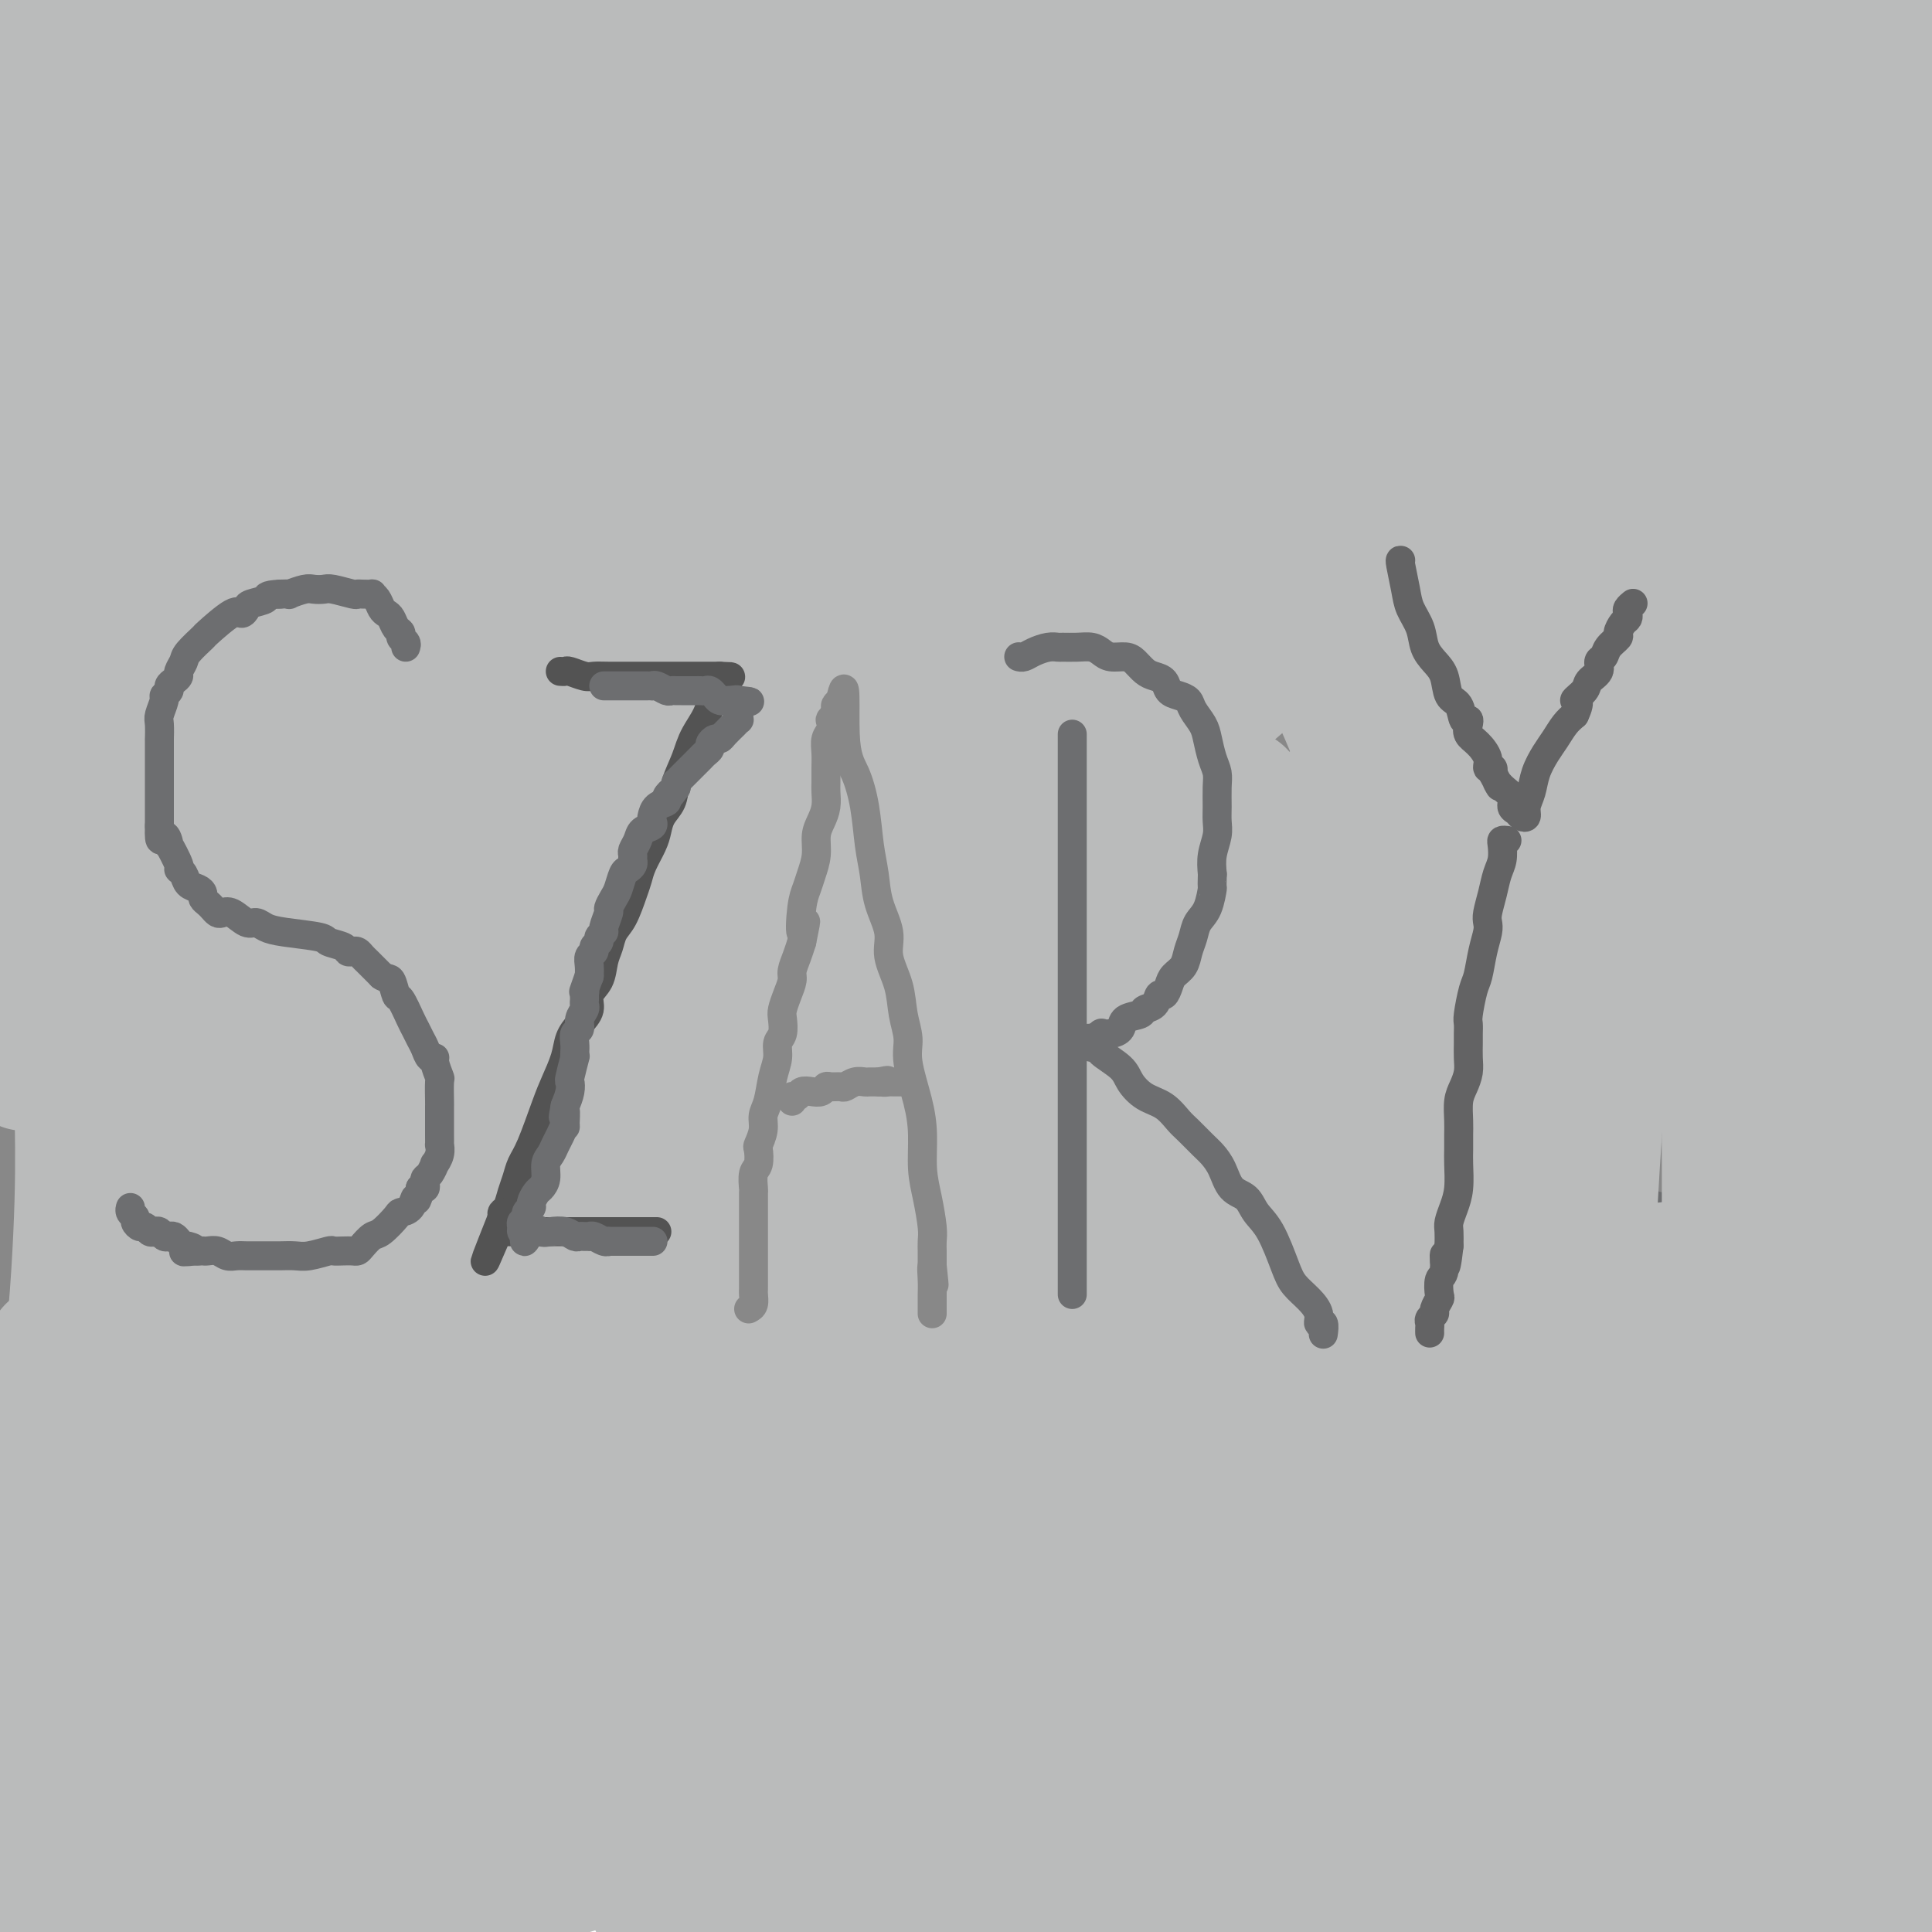 <svg viewBox='0 0 400 400' version='1.1' xmlns='http://www.w3.org/2000/svg' xmlns:xlink='http://www.w3.org/1999/xlink'><g fill='none' stroke='#888888' stroke-width='28' stroke-linecap='round' stroke-linejoin='round'><path d='M234,180c-3.294,-4.790 -6.588,-9.580 -11,-14c-4.412,-4.420 -9.944,-8.470 -16,-12c-6.056,-3.530 -12.638,-6.540 -20,-9c-7.362,-2.460 -15.504,-4.372 -23,-6c-7.496,-1.628 -14.347,-2.974 -21,-4c-6.653,-1.026 -13.110,-1.731 -21,-2c-7.890,-0.269 -17.214,-0.102 -25,0c-7.786,0.102 -14.033,0.137 -24,0c-9.967,-0.137 -23.653,-0.448 -31,-1c-7.347,-0.552 -8.354,-1.346 -9,-2c-0.646,-0.654 -0.930,-1.168 1,-3c1.930,-1.832 6.074,-4.983 15,-10c8.926,-5.017 22.634,-11.900 42,-20c19.366,-8.100 44.390,-17.417 68,-25c23.610,-7.583 45.805,-13.433 65,-18c19.195,-4.567 35.389,-7.850 48,-11c12.611,-3.150 21.638,-6.165 27,-8c5.362,-1.835 7.059,-2.488 8,-3c0.941,-0.512 1.125,-0.883 1,-1c-0.125,-0.117 -0.558,0.020 -3,0c-2.442,-0.020 -6.893,-0.198 -14,1c-7.107,1.198 -16.871,3.771 -30,6c-13.129,2.229 -29.622,4.113 -50,5c-20.378,0.887 -44.640,0.777 -70,1c-25.360,0.223 -51.817,0.778 -77,1c-25.183,0.222 -49.091,0.111 -73,0'/><path d='M45,21c-5.203,0.113 -10.406,0.226 0,0c10.406,-0.226 36.422,-0.792 68,-1c31.578,-0.208 68.718,-0.056 92,0c23.282,0.056 32.707,0.018 40,0c7.293,-0.018 12.453,-0.017 15,0c2.547,0.017 2.480,0.050 3,0c0.520,-0.050 1.626,-0.181 1,0c-0.626,0.181 -2.986,0.675 -7,2c-4.014,1.325 -9.683,3.481 -18,6c-8.317,2.519 -19.282,5.402 -33,7c-13.718,1.598 -30.190,1.912 -49,2c-18.810,0.088 -39.959,-0.048 -60,0c-20.041,0.048 -38.972,0.282 -56,0c-17.028,-0.282 -32.151,-1.081 -42,-2c-9.849,-0.919 -14.425,-1.960 -19,-3'/><path d='M15,21c-2.825,0.754 -5.651,1.508 0,0c5.651,-1.508 19.777,-5.278 31,-8c11.223,-2.722 19.541,-4.395 26,-6c6.459,-1.605 11.060,-3.141 14,-4c2.940,-0.859 4.221,-1.041 5,-1c0.779,0.041 1.056,0.304 1,0c-0.056,-0.304 -0.444,-1.175 -3,-1c-2.556,0.175 -7.280,1.396 -11,2c-3.720,0.604 -6.436,0.590 -14,2c-7.564,1.410 -19.976,4.244 -29,6c-9.024,1.756 -14.660,2.434 -20,4c-5.340,1.566 -10.383,4.019 -14,6c-3.617,1.981 -5.809,3.491 -8,5'/><path d='M5,14c-0.533,0.822 -1.067,1.644 0,0c1.067,-1.644 3.733,-5.756 6,-10c2.267,-4.244 4.133,-8.622 6,-13'/><path d='M17,4c0.016,-1.598 0.033,-3.195 0,0c-0.033,3.195 -0.114,11.183 0,18c0.114,6.817 0.424,12.462 3,26c2.576,13.538 7.418,34.970 10,51c2.582,16.030 2.904,26.660 3,38c0.096,11.340 -0.035,23.392 0,35c0.035,11.608 0.235,22.773 0,34c-0.235,11.227 -0.903,22.516 -2,32c-1.097,9.484 -2.621,17.162 -4,23c-1.379,5.838 -2.612,9.834 -3,12c-0.388,2.166 0.071,2.501 0,4c-0.071,1.499 -0.670,4.161 0,1c0.670,-3.161 2.610,-12.146 4,-22c1.390,-9.854 2.229,-20.578 5,-39c2.771,-18.422 7.475,-44.541 10,-62c2.525,-17.459 2.873,-26.257 3,-37c0.127,-10.743 0.034,-23.433 0,-35c-0.034,-11.567 -0.010,-22.013 0,-30c0.010,-7.987 0.005,-13.515 0,-18c-0.005,-4.485 -0.009,-7.928 0,-10c0.009,-2.072 0.031,-2.775 0,-3c-0.031,-0.225 -0.114,0.027 0,0c0.114,-0.027 0.424,-0.334 0,1c-0.424,1.334 -1.584,4.307 -2,5c-0.416,0.693 -0.090,-0.895 -3,8c-2.910,8.895 -9.056,28.273 -13,42c-3.944,13.727 -5.686,21.803 -8,32c-2.314,10.197 -5.200,22.515 -8,34c-2.800,11.485 -5.514,22.139 -8,33c-2.486,10.861 -4.743,21.931 -7,33'/><path d='M2,206c-0.349,2.624 -0.698,5.248 0,0c0.698,-5.248 2.443,-18.367 3,-34c0.557,-15.633 -0.073,-33.780 0,-46c0.073,-12.220 0.850,-18.513 2,-25c1.150,-6.487 2.672,-13.167 4,-19c1.328,-5.833 2.463,-10.819 3,-15c0.537,-4.181 0.475,-7.556 1,-10c0.525,-2.444 1.637,-3.956 2,-5c0.363,-1.044 -0.023,-1.618 0,-1c0.023,0.618 0.455,2.429 0,5c-0.455,2.571 -1.796,5.903 -2,7c-0.204,1.097 0.730,-0.040 -1,9c-1.730,9.040 -6.124,28.259 -8,42c-1.876,13.741 -1.235,22.005 -1,32c0.235,9.995 0.063,21.721 0,32c-0.063,10.279 -0.017,19.110 0,26c0.017,6.890 0.005,11.838 0,15c-0.005,3.162 -0.003,4.536 0,5c0.003,0.464 0.006,0.016 0,0c-0.006,-0.016 -0.020,0.399 0,1c0.020,0.601 0.074,1.386 1,-1c0.926,-2.386 2.723,-7.945 5,-13c2.277,-5.055 5.033,-9.606 8,-20c2.967,-10.394 6.144,-26.632 9,-38c2.856,-11.368 5.389,-17.867 9,-26c3.611,-8.133 8.298,-17.902 13,-26c4.702,-8.098 9.420,-14.526 15,-21c5.580,-6.474 12.023,-12.992 18,-18c5.977,-5.008 11.489,-8.504 17,-12'/><path d='M100,50c7.816,-6.390 9.856,-7.364 13,-9c3.144,-1.636 7.391,-3.935 10,-5c2.609,-1.065 3.580,-0.895 4,-1c0.420,-0.105 0.291,-0.483 1,0c0.709,0.483 2.258,1.827 3,3c0.742,1.173 0.676,2.173 0,7c-0.676,4.827 -1.964,13.480 -4,20c-2.036,6.520 -4.821,10.906 -8,16c-3.179,5.094 -6.752,10.896 -11,17c-4.248,6.104 -9.173,12.511 -14,19c-4.827,6.489 -9.558,13.062 -14,20c-4.442,6.938 -8.596,14.242 -12,22c-3.404,7.758 -6.060,15.969 -8,24c-1.940,8.031 -3.166,15.880 -3,23c0.166,7.120 1.725,13.509 4,19c2.275,5.491 5.267,10.082 10,14c4.733,3.918 11.207,7.163 18,9c6.793,1.837 13.907,2.268 28,3c14.093,0.732 35.167,1.766 50,1c14.833,-0.766 23.425,-3.331 34,-6c10.575,-2.669 23.133,-5.443 34,-9c10.867,-3.557 20.041,-7.897 28,-13c7.959,-5.103 14.701,-10.970 20,-17c5.299,-6.030 9.153,-12.222 12,-19c2.847,-6.778 4.687,-14.142 5,-22c0.313,-7.858 -0.901,-16.209 -3,-24c-2.099,-7.791 -5.082,-15.021 -9,-21c-3.918,-5.979 -8.772,-10.706 -16,-14c-7.228,-3.294 -16.831,-5.156 -26,-7c-9.169,-1.844 -17.906,-3.670 -35,-1c-17.094,2.670 -42.547,9.835 -68,17'/><path d='M143,116c-19.074,6.023 -32.759,12.582 -46,21c-13.241,8.418 -26.038,18.696 -37,30c-10.962,11.304 -20.091,23.635 -27,37c-6.909,13.365 -11.599,27.763 -14,42c-2.401,14.237 -2.512,28.314 0,41c2.512,12.686 7.648,23.981 16,35c8.352,11.019 19.919,21.764 34,29c14.081,7.236 30.677,10.965 47,14c16.323,3.035 32.372,5.378 50,4c17.628,-1.378 36.836,-6.475 53,-11c16.164,-4.525 29.284,-8.476 45,-20c15.716,-11.524 34.027,-30.621 44,-45c9.973,-14.379 11.608,-24.041 13,-35c1.392,-10.959 2.540,-23.214 2,-35c-0.540,-11.786 -2.768,-23.102 -6,-33c-3.232,-9.898 -7.469,-18.377 -13,-25c-5.531,-6.623 -12.356,-11.390 -21,-14c-8.644,-2.610 -19.105,-3.062 -32,-2c-12.895,1.062 -28.222,3.640 -45,9c-16.778,5.360 -35.007,13.502 -53,23c-17.993,9.498 -35.749,20.352 -53,34c-17.251,13.648 -33.998,30.092 -49,46c-15.002,15.908 -28.260,31.282 -37,51c-8.740,19.718 -12.963,43.780 -12,56c0.963,12.220 7.110,12.597 15,13c7.890,0.403 17.522,0.833 31,-1c13.478,-1.833 30.802,-5.928 48,-10c17.198,-4.072 34.270,-8.123 52,-14c17.730,-5.877 36.120,-13.582 54,-22c17.880,-8.418 35.252,-17.548 50,-25c14.748,-7.452 26.874,-13.226 39,-19'/><path d='M291,290c17.508,-9.317 16.779,-10.608 18,-12c1.221,-1.392 4.392,-2.883 4,-3c-0.392,-0.117 -4.349,1.140 -7,2c-2.651,0.860 -3.998,1.324 -28,8c-24.002,6.676 -70.660,19.563 -106,29c-35.340,9.437 -59.361,15.425 -86,23c-26.639,7.575 -55.897,16.736 -80,25c-24.103,8.264 -43.052,15.632 -62,23'/><path d='M21,375c-6.963,0.643 -13.925,1.286 0,0c13.925,-1.286 48.738,-4.502 78,-6c29.262,-1.498 52.973,-1.278 77,-2c24.027,-0.722 48.372,-2.386 68,-3c19.628,-0.614 34.541,-0.176 48,0c13.459,0.176 25.465,0.092 31,0c5.535,-0.092 4.598,-0.193 4,0c-0.598,0.193 -0.858,0.680 -4,2c-3.142,1.320 -9.165,3.474 -19,5c-9.835,1.526 -23.480,2.426 -40,3c-16.520,0.574 -35.913,0.822 -56,1c-20.087,0.178 -40.869,0.285 -60,2c-19.131,1.715 -36.612,5.039 -51,8c-14.388,2.961 -25.682,5.560 -33,8c-7.318,2.440 -10.659,4.720 -14,7'/><path d='M309,392c4.621,0.565 9.242,1.130 0,0c-9.242,-1.130 -32.346,-3.956 -67,-6c-34.654,-2.044 -80.858,-3.307 -111,-4c-30.142,-0.693 -44.223,-0.816 -55,-1c-10.777,-0.184 -18.249,-0.427 -22,-1c-3.751,-0.573 -3.781,-1.474 1,-3c4.781,-1.526 14.372,-3.676 33,-5c18.628,-1.324 46.293,-1.822 74,-2c27.707,-0.178 55.458,-0.038 82,0c26.542,0.038 51.877,-0.028 78,0c26.123,0.028 53.035,0.151 74,0c20.965,-0.151 35.982,-0.575 51,-1'/><path d='M394,362c3.735,0.460 7.469,0.920 0,0c-7.469,-0.920 -26.142,-3.221 -41,-6c-14.858,-2.779 -25.900,-6.038 -36,-11c-10.100,-4.962 -19.256,-11.628 -26,-20c-6.744,-8.372 -11.075,-18.449 -14,-31c-2.925,-12.551 -4.446,-27.574 -4,-44c0.446,-16.426 2.857,-34.254 6,-50c3.143,-15.746 7.019,-29.410 12,-52c4.981,-22.590 11.067,-54.107 14,-75c2.933,-20.893 2.713,-31.164 2,-42c-0.713,-10.836 -1.918,-22.239 -3,-30c-1.082,-7.761 -2.041,-11.881 -3,-16'/><path d='M303,10c-0.596,-2.874 -1.193,-5.749 0,0c1.193,5.749 4.175,20.120 6,35c1.825,14.880 2.493,30.268 3,47c0.507,16.732 0.854,34.809 1,50c0.146,15.191 0.092,27.495 0,50c-0.092,22.505 -0.222,55.212 0,76c0.222,20.788 0.795,29.659 1,39c0.205,9.341 0.043,19.152 0,25c-0.043,5.848 0.035,7.732 0,9c-0.035,1.268 -0.181,1.920 0,2c0.181,0.080 0.689,-0.413 1,-2c0.311,-1.587 0.424,-4.269 2,-11c1.576,-6.731 4.616,-17.510 8,-29c3.384,-11.490 7.113,-23.692 12,-37c4.887,-13.308 10.931,-27.723 17,-43c6.069,-15.277 12.163,-31.414 17,-45c4.837,-13.586 8.418,-24.619 13,-41c4.582,-16.381 10.166,-38.109 13,-51c2.834,-12.891 2.917,-16.946 3,-21'/><path d='M398,112c0.111,-3.812 0.222,-7.625 0,0c-0.222,7.625 -0.778,26.687 -1,46c-0.222,19.313 -0.111,38.878 0,61c0.111,22.122 0.222,46.802 0,70c-0.222,23.198 -0.778,44.914 0,63c0.778,18.086 2.889,32.543 5,47'/><path d='M394,105c1.365,-4.334 2.730,-8.668 0,0c-2.730,8.668 -9.555,30.336 -17,53c-7.445,22.664 -15.511,46.322 -21,70c-5.489,23.678 -8.401,47.375 -10,70c-1.599,22.625 -1.885,44.179 -2,61c-0.115,16.821 -0.057,28.911 0,41'/><path d='M371,320c-0.318,3.392 -0.635,6.785 0,0c0.635,-6.785 2.223,-23.746 3,-33c0.777,-9.254 0.743,-10.801 1,-36c0.257,-25.199 0.804,-74.051 1,-107c0.196,-32.949 0.042,-49.997 0,-59c-0.042,-9.003 0.027,-9.962 0,-24c-0.027,-14.038 -0.151,-41.154 -1,-55c-0.849,-13.846 -2.425,-14.423 -4,-15'/><path d='M347,7c-0.017,-0.137 -0.034,-0.275 0,0c0.034,0.275 0.118,0.962 -12,14c-12.118,13.038 -36.439,38.426 -58,60c-21.561,21.574 -40.361,39.334 -49,48c-8.639,8.666 -7.117,8.238 -27,25c-19.883,16.762 -61.170,50.715 -88,72c-26.830,21.285 -39.203,29.902 -51,40c-11.797,10.098 -23.020,21.678 -29,29c-5.980,7.322 -6.719,10.387 -3,11c3.719,0.613 11.896,-1.225 27,-6c15.104,-4.775 37.134,-12.485 60,-21c22.866,-8.515 46.567,-17.834 71,-30c24.433,-12.166 49.599,-27.180 71,-40c21.401,-12.820 39.038,-23.447 54,-34c14.962,-10.553 27.249,-21.033 32,-25c4.751,-3.967 1.964,-1.423 3,-2c1.036,-0.577 5.894,-4.276 -3,1c-8.894,5.276 -31.539,19.526 -54,30c-22.461,10.474 -44.736,17.170 -69,25c-24.264,7.830 -50.517,16.792 -74,27c-23.483,10.208 -44.198,21.661 -57,30c-12.802,8.339 -17.693,13.563 -22,17c-4.307,3.437 -8.031,5.088 -5,4c3.031,-1.088 12.817,-4.914 18,-6c5.183,-1.086 5.764,0.568 53,-20c47.236,-20.568 141.127,-63.359 178,-81c36.873,-17.641 16.729,-10.130 10,-8c-6.729,2.130 -0.042,-1.119 -1,0c-0.958,1.119 -9.559,6.605 -24,13c-14.441,6.395 -34.720,13.697 -55,21'/><path d='M243,201c-24.845,9.758 -46.959,17.154 -71,25c-24.041,7.846 -50.009,16.142 -70,25c-19.991,8.858 -34.004,18.280 -43,24c-8.996,5.720 -12.974,7.740 -13,9c-0.026,1.260 3.901,1.762 13,1c9.099,-0.762 23.371,-2.787 54,-6c30.629,-3.213 77.614,-7.612 110,-12c32.386,-4.388 50.172,-8.763 64,-12c13.828,-3.237 23.697,-5.335 30,-7c6.303,-1.665 9.040,-2.898 8,-2c-1.040,0.898 -5.856,3.928 -18,9c-12.144,5.072 -31.617,12.186 -55,20c-23.383,7.814 -50.677,16.329 -78,25c-27.323,8.671 -54.677,17.497 -80,25c-25.323,7.503 -48.616,13.682 -63,18c-14.384,4.318 -19.860,6.777 -23,8c-3.140,1.223 -3.945,1.212 -4,0c-0.055,-1.212 0.638,-3.626 19,-11c18.362,-7.374 54.391,-19.708 81,-29c26.609,-9.292 43.798,-15.541 61,-21c17.202,-5.459 34.417,-10.127 48,-14c13.583,-3.873 23.535,-6.951 29,-9c5.465,-2.049 6.442,-3.068 8,-4c1.558,-0.932 3.696,-1.777 1,0c-2.696,1.777 -10.224,6.175 -22,12c-11.776,5.825 -27.798,13.078 -48,21c-20.202,7.922 -44.585,16.512 -68,24c-23.415,7.488 -45.864,13.873 -62,19c-16.136,5.127 -25.960,8.996 -33,12c-7.040,3.004 -11.297,5.144 -9,4c2.297,-1.144 11.149,-5.572 20,-10'/><path d='M29,345c11.856,-5.360 31.495,-13.759 50,-22c18.505,-8.241 35.877,-16.324 53,-25c17.123,-8.676 33.996,-17.946 48,-27c14.004,-9.054 25.139,-17.893 33,-26c7.861,-8.107 12.447,-15.482 14,-22c1.553,-6.518 0.072,-12.178 -3,-17c-3.072,-4.822 -7.735,-8.806 -16,-13c-8.265,-4.194 -20.133,-8.598 -37,-11c-16.867,-2.402 -38.733,-2.800 -62,-4c-23.267,-1.200 -47.933,-3.200 -73,-2c-25.067,1.200 -50.533,5.600 -76,10'/><path d='M59,168c-5.952,1.412 -11.904,2.823 0,0c11.904,-2.823 41.664,-9.882 63,-16c21.336,-6.118 34.246,-11.295 45,-16c10.754,-4.705 19.350,-8.940 24,-12c4.650,-3.060 5.355,-4.947 6,-6c0.645,-1.053 1.230,-1.272 1,-1c-0.230,0.272 -1.277,1.037 -11,6c-9.723,4.963 -28.123,14.125 -43,22c-14.877,7.875 -26.231,14.464 -38,22c-11.769,7.536 -23.952,16.018 -33,24c-9.048,7.982 -14.962,15.464 -18,21c-3.038,5.536 -3.200,9.124 -4,11c-0.800,1.876 -2.237,2.038 0,2c2.237,-0.038 8.147,-0.278 16,-3c7.853,-2.722 17.647,-7.928 28,-14c10.353,-6.072 21.265,-13.011 31,-21c9.735,-7.989 18.295,-17.027 25,-25c6.705,-7.973 11.557,-14.880 15,-22c3.443,-7.120 5.478,-14.451 6,-22c0.522,-7.549 -0.469,-15.314 -1,-19c-0.531,-3.686 -0.602,-3.293 -1,-3c-0.398,0.293 -1.121,0.485 -4,3c-2.879,2.515 -7.912,7.354 -13,15c-5.088,7.646 -10.229,18.100 -17,30c-6.771,11.900 -15.172,25.245 -23,40c-7.828,14.755 -15.082,30.919 -22,46c-6.918,15.081 -13.500,29.078 -18,42c-4.500,12.922 -6.919,24.769 -9,34c-2.081,9.231 -3.826,15.845 -5,20c-1.174,4.155 -1.778,5.849 -2,7c-0.222,1.151 -0.064,1.757 0,1c0.064,-0.757 0.032,-2.879 0,-5'/><path d='M57,329c0.840,-3.395 2.940,-9.881 4,-18c1.060,-8.119 1.080,-17.869 1,-28c-0.080,-10.131 -0.259,-20.643 0,-32c0.259,-11.357 0.957,-23.559 0,-35c-0.957,-11.441 -3.568,-22.120 -6,-33c-2.432,-10.880 -4.685,-21.961 -7,-31c-2.315,-9.039 -4.692,-16.036 -7,-21c-2.308,-4.964 -4.545,-7.895 -6,-10c-1.455,-2.105 -2.126,-3.385 -3,-3c-0.874,0.385 -1.950,2.435 -3,4c-1.050,1.565 -2.074,2.646 -4,9c-1.926,6.354 -4.754,17.981 -7,27c-2.246,9.019 -3.910,15.429 -6,24c-2.090,8.571 -4.608,19.304 -6,29c-1.392,9.696 -1.660,18.356 -2,27c-0.340,8.644 -0.753,17.270 -1,26c-0.247,8.730 -0.327,17.562 0,25c0.327,7.438 1.061,13.482 2,19c0.939,5.518 2.084,10.510 3,14c0.916,3.490 1.604,5.477 2,7c0.396,1.523 0.500,2.583 1,2c0.500,-0.583 1.396,-2.810 2,-6c0.604,-3.190 0.914,-7.344 2,-12c1.086,-4.656 2.946,-9.814 4,-15c1.054,-5.186 1.302,-10.401 2,-16c0.698,-5.599 1.847,-11.583 3,-17c1.153,-5.417 2.310,-10.266 3,-15c0.690,-4.734 0.911,-9.353 1,-13c0.089,-3.647 0.044,-6.324 0,-9'/><path d='M29,228c1.389,-11.454 0.360,-5.088 0,-3c-0.360,2.088 -0.051,-0.100 0,-1c0.051,-0.900 -0.155,-0.511 0,1c0.155,1.511 0.672,4.144 -1,12c-1.672,7.856 -5.534,20.934 -8,31c-2.466,10.066 -3.537,17.121 -5,25c-1.463,7.879 -3.316,16.582 -4,25c-0.684,8.418 -0.197,16.552 0,24c0.197,7.448 0.105,14.209 0,20c-0.105,5.791 -0.221,10.612 0,14c0.221,3.388 0.780,5.343 1,6c0.220,0.657 0.101,0.015 0,0c-0.101,-0.015 -0.183,0.596 0,0c0.183,-0.596 0.633,-2.399 1,-4c0.367,-1.601 0.653,-3.001 1,-6c0.347,-2.999 0.755,-7.596 2,-15c1.245,-7.404 3.329,-17.615 5,-25c1.671,-7.385 2.931,-11.943 4,-17c1.069,-5.057 1.946,-10.614 3,-16c1.054,-5.386 2.283,-10.601 3,-14c0.717,-3.399 0.922,-4.981 1,-6c0.078,-1.019 0.029,-1.474 0,-2c-0.029,-0.526 -0.037,-1.123 0,-1c0.037,0.123 0.120,0.965 0,2c-0.120,1.035 -0.443,2.263 -1,6c-0.557,3.737 -1.348,9.983 -3,17c-1.652,7.017 -4.164,14.806 -6,22c-1.836,7.194 -2.997,13.794 -4,24c-1.003,10.206 -1.847,24.017 -2,33c-0.153,8.983 0.385,13.138 1,17c0.615,3.862 1.308,7.431 2,11'/></g>
<g fill='none' stroke='#6D6E70' stroke-width='28' stroke-linecap='round' stroke-linejoin='round'><path d='M269,207c-0.768,-1.113 -1.536,-2.226 -5,-2c-3.464,0.226 -9.622,1.791 -18,5c-8.378,3.209 -18.974,8.064 -30,13c-11.026,4.936 -22.480,9.955 -34,16c-11.520,6.045 -23.106,13.116 -35,21c-11.894,7.884 -24.095,16.582 -34,25c-9.905,8.418 -17.513,16.558 -22,22c-4.487,5.442 -5.852,8.188 -7,10c-1.148,1.812 -2.079,2.691 -2,3c0.079,0.309 1.168,0.049 13,-5c11.832,-5.049 34.406,-14.887 53,-23c18.594,-8.113 33.208,-14.502 48,-22c14.792,-7.498 29.763,-16.106 43,-24c13.237,-7.894 24.740,-15.073 33,-21c8.260,-5.927 13.276,-10.601 16,-14c2.724,-3.399 3.157,-5.523 4,-7c0.843,-1.477 2.095,-2.307 1,-2c-1.095,0.307 -4.537,1.753 -11,4c-6.463,2.247 -15.949,5.296 -28,9c-12.051,3.704 -26.669,8.063 -42,13c-15.331,4.937 -31.376,10.451 -47,17c-15.624,6.549 -30.827,14.131 -43,22c-12.173,7.869 -21.315,16.024 -26,20c-4.685,3.976 -4.912,3.775 -1,3c3.912,-0.775 11.962,-2.122 25,-5c13.038,-2.878 31.063,-7.286 51,-12c19.937,-4.714 41.787,-9.733 62,-15c20.213,-5.267 38.789,-10.783 55,-16c16.211,-5.217 30.057,-10.135 39,-14c8.943,-3.865 12.984,-6.676 15,-8c2.016,-1.324 2.008,-1.162 2,-1'/><path d='M344,219c7.731,-2.968 -0.940,1.111 -12,5c-11.060,3.889 -24.509,7.587 -40,12c-15.491,4.413 -33.024,9.540 -65,20c-31.976,10.460 -78.394,26.252 -108,37c-29.606,10.748 -42.398,16.452 -52,22c-9.602,5.548 -16.013,10.941 -20,14c-3.987,3.059 -5.551,3.786 -3,4c2.551,0.214 9.215,-0.084 19,-2c9.785,-1.916 22.690,-5.450 37,-9c14.310,-3.550 30.025,-7.117 46,-11c15.975,-3.883 32.209,-8.084 47,-12c14.791,-3.916 28.137,-7.548 36,-10c7.863,-2.452 10.241,-3.725 14,-5c3.759,-1.275 8.899,-2.553 3,0c-5.899,2.553 -22.837,8.937 -41,14c-18.163,5.063 -37.550,8.806 -57,13c-19.450,4.194 -38.961,8.840 -52,13c-13.039,4.160 -19.604,7.835 -24,10c-4.396,2.165 -6.622,2.820 -6,3c0.622,0.180 4.093,-0.115 14,-2c9.907,-1.885 26.249,-5.359 46,-11c19.751,-5.641 42.912,-13.447 67,-21c24.088,-7.553 49.104,-14.852 71,-21c21.896,-6.148 40.672,-11.144 52,-14c11.328,-2.856 15.210,-3.571 19,-5c3.790,-1.429 7.490,-3.570 5,-2c-2.490,1.570 -11.170,6.852 -22,12c-10.830,5.148 -23.810,10.163 -39,15c-15.190,4.837 -32.590,9.494 -51,14c-18.410,4.506 -37.832,8.859 -52,13c-14.168,4.141 -23.084,8.071 -32,12'/><path d='M144,327c-7.547,3.171 -10.414,5.100 -12,6c-1.586,0.900 -1.890,0.773 -2,1c-0.110,0.227 -0.026,0.810 3,0c3.026,-0.810 8.996,-3.012 14,-5c5.004,-1.988 9.043,-3.761 13,-6c3.957,-2.239 7.831,-4.942 11,-7c3.169,-2.058 5.633,-3.469 7,-5c1.367,-1.531 1.637,-3.181 2,-3c0.363,0.181 0.818,2.195 1,3c0.182,0.805 0.091,0.403 0,0'/></g>
<g fill='none' stroke='#BABBBB' stroke-width='28' stroke-linecap='round' stroke-linejoin='round'><path d='M264,279c0.709,-0.066 1.418,-0.132 -1,0c-2.418,0.132 -7.964,0.461 -15,2c-7.036,1.539 -15.561,4.287 -26,7c-10.439,2.713 -22.791,5.390 -36,8c-13.209,2.610 -27.274,5.154 -40,8c-12.726,2.846 -24.111,5.995 -32,8c-7.889,2.005 -12.280,2.867 -14,3c-1.720,0.133 -0.769,-0.464 4,-2c4.769,-1.536 13.354,-4.011 25,-7c11.646,-2.989 26.352,-6.492 42,-10c15.648,-3.508 32.238,-7.021 49,-11c16.762,-3.979 33.695,-8.424 48,-12c14.305,-3.576 25.981,-6.283 34,-8c8.019,-1.717 12.381,-2.444 15,-3c2.619,-0.556 3.495,-0.941 4,-1c0.505,-0.059 0.639,0.209 -2,2c-2.639,1.791 -8.050,5.105 -14,8c-5.950,2.895 -12.439,5.370 -31,10c-18.561,4.630 -49.194,11.414 -72,15c-22.806,3.586 -37.785,3.973 -53,6c-15.215,2.027 -30.667,5.693 -40,8c-9.333,2.307 -12.546,3.256 -15,4c-2.454,0.744 -4.148,1.282 -3,1c1.148,-0.282 5.139,-1.386 13,-3c7.861,-1.614 19.591,-3.739 32,-6c12.409,-2.261 25.496,-4.658 39,-6c13.504,-1.342 27.424,-1.628 39,-2c11.576,-0.372 20.809,-0.831 28,-1c7.191,-0.169 12.340,-0.048 15,0c2.660,0.048 2.830,0.024 3,0'/><path d='M260,297c13.941,-0.653 6.294,-0.786 0,1c-6.294,1.786 -11.234,5.489 -18,9c-6.766,3.511 -15.357,6.829 -27,9c-11.643,2.171 -26.336,3.193 -42,4c-15.664,0.807 -32.297,1.397 -48,1c-15.703,-0.397 -30.476,-1.781 -40,-3c-9.524,-1.219 -13.798,-2.274 -17,-3c-3.202,-0.726 -5.332,-1.122 -4,-3c1.332,-1.878 6.125,-5.239 13,-9c6.875,-3.761 15.832,-7.921 26,-13c10.168,-5.079 21.547,-11.076 32,-15c10.453,-3.924 19.980,-5.775 34,-10c14.020,-4.225 32.534,-10.825 44,-15c11.466,-4.175 15.885,-5.927 19,-7c3.115,-1.073 4.925,-1.467 6,-2c1.075,-0.533 1.414,-1.203 1,-1c-0.414,0.203 -1.580,1.281 -6,3c-4.420,1.719 -12.094,4.080 -23,7c-10.906,2.920 -25.046,6.400 -40,10c-14.954,3.600 -30.723,7.319 -43,10c-12.277,2.681 -21.062,4.325 -27,6c-5.938,1.675 -9.028,3.381 -9,4c0.028,0.619 3.174,0.149 9,-1c5.826,-1.149 14.334,-2.979 39,-5c24.666,-2.021 65.492,-4.232 94,-5c28.508,-0.768 44.697,-0.091 62,-1c17.303,-0.909 35.719,-3.404 49,-5c13.281,-1.596 21.426,-2.294 26,-3c4.574,-0.706 5.578,-1.421 6,-1c0.422,0.421 0.264,1.977 -5,5c-5.264,3.023 -15.632,7.511 -26,12'/><path d='M345,276c-12.031,5.287 -26.607,10.003 -42,14c-15.393,3.997 -31.603,7.274 -48,12c-16.397,4.726 -32.982,10.901 -45,17c-12.018,6.099 -19.469,12.120 -25,17c-5.531,4.880 -9.142,8.617 -3,11c6.142,2.383 22.038,3.412 40,4c17.962,0.588 37.990,0.735 61,1c23.010,0.265 49.003,0.647 70,-1c20.997,-1.647 36.999,-5.324 53,-9'/><path d='M362,347c6.220,-0.362 12.439,-0.723 0,0c-12.439,0.723 -43.537,2.531 -71,3c-27.463,0.469 -51.289,-0.399 -76,1c-24.711,1.399 -50.305,5.066 -73,9c-22.695,3.934 -42.492,8.135 -51,10c-8.508,1.865 -5.727,1.393 0,0c5.727,-1.393 14.400,-3.708 30,-7c15.600,-3.292 38.125,-7.562 62,-13c23.875,-5.438 49.099,-12.046 71,-18c21.901,-5.954 40.479,-11.256 55,-16c14.521,-4.744 24.985,-8.931 31,-12c6.015,-3.069 7.579,-5.022 7,-6c-0.579,-0.978 -3.303,-0.982 -11,-1c-7.697,-0.018 -20.366,-0.049 -40,0c-19.634,0.049 -46.232,0.178 -72,0c-25.768,-0.178 -50.707,-0.663 -88,0c-37.293,0.663 -86.941,2.475 -114,5c-27.059,2.525 -31.530,5.762 -36,9'/><path d='M21,314c-5.703,0.000 -11.405,0.000 0,0c11.405,-0.000 39.919,-0.001 66,0c26.081,0.001 49.731,0.002 75,0c25.269,-0.002 52.156,-0.008 76,0c23.844,0.008 44.643,0.029 58,0c13.357,-0.029 19.271,-0.106 23,0c3.729,0.106 5.272,0.397 4,2c-1.272,1.603 -5.360,4.518 -10,8c-4.640,3.482 -9.831,7.531 -31,14c-21.169,6.469 -58.315,15.357 -88,24c-29.685,8.643 -51.910,17.041 -74,24c-22.090,6.959 -44.045,12.480 -66,18'/><path d='M152,399c1.515,0.380 3.031,0.760 0,0c-3.031,-0.760 -10.607,-2.661 -14,-4c-3.393,-1.339 -2.601,-2.116 1,-4c3.601,-1.884 10.012,-4.873 18,-8c7.988,-3.127 17.552,-6.390 30,-9c12.448,-2.610 27.779,-4.566 44,-6c16.221,-1.434 33.332,-2.346 50,-2c16.668,0.346 32.892,1.949 45,3c12.108,1.051 20.101,1.549 25,2c4.899,0.451 6.705,0.856 8,1c1.295,0.144 2.079,0.027 2,1c-0.079,0.973 -1.022,3.035 -3,5c-1.978,1.965 -4.990,3.832 -10,6c-5.010,2.168 -12.016,4.636 -23,6c-10.984,1.364 -25.944,1.623 -41,2c-15.056,0.377 -30.207,0.871 -47,1c-16.793,0.129 -35.226,-0.106 -50,1c-14.774,1.106 -25.887,3.553 -37,6'/><path d='M149,391c-2.278,1.019 -4.557,2.038 0,0c4.557,-2.038 15.949,-7.135 37,-11c21.051,-3.865 51.760,-6.500 74,-8c22.240,-1.500 36.010,-1.866 50,-2c13.990,-0.134 28.199,-0.038 39,0c10.801,0.038 18.195,0.017 23,0c4.805,-0.017 7.022,-0.032 8,0c0.978,0.032 0.717,0.109 1,0c0.283,-0.109 1.111,-0.405 1,0c-0.111,0.405 -1.160,1.511 -5,3c-3.840,1.489 -10.472,3.362 -19,4c-8.528,0.638 -18.953,0.041 -30,1c-11.047,0.959 -22.718,3.475 -33,6c-10.282,2.525 -19.176,5.058 -25,7c-5.824,1.942 -8.579,3.293 -10,4c-1.421,0.707 -1.509,0.771 1,0c2.509,-0.771 7.614,-2.376 14,-4c6.386,-1.624 14.054,-3.266 22,-5c7.946,-1.734 16.172,-3.559 24,-5c7.828,-1.441 15.260,-2.498 21,-4c5.740,-1.502 9.789,-3.450 13,-5c3.211,-1.550 5.586,-2.701 7,-3c1.414,-0.299 1.868,0.254 2,0c0.132,-0.254 -0.059,-1.314 0,1c0.059,2.314 0.366,8.002 0,12c-0.366,3.998 -1.406,6.307 -2,9c-0.594,2.693 -0.741,5.769 -1,8c-0.259,2.231 -0.629,3.615 -1,5'/><path d='M368,386c-0.617,1.740 -1.234,3.479 0,0c1.234,-3.479 4.318,-12.178 7,-21c2.682,-8.822 4.962,-17.767 7,-25c2.038,-7.233 3.836,-12.756 6,-24c2.164,-11.244 4.695,-28.211 6,-40c1.305,-11.789 1.384,-18.401 1,-26c-0.384,-7.599 -1.231,-16.184 -2,-23c-0.769,-6.816 -1.459,-11.864 -2,-16c-0.541,-4.136 -0.934,-7.361 -1,-9c-0.066,-1.639 0.195,-1.691 0,-2c-0.195,-0.309 -0.847,-0.874 -1,-1c-0.153,-0.126 0.194,0.186 0,2c-0.194,1.814 -0.928,5.130 -2,10c-1.072,4.870 -2.482,11.295 -3,19c-0.518,7.705 -0.142,16.691 0,24c0.142,7.309 0.052,12.941 0,24c-0.052,11.059 -0.066,27.545 0,39c0.066,11.455 0.213,17.880 0,24c-0.213,6.120 -0.785,11.936 -1,15c-0.215,3.064 -0.072,3.375 0,4c0.072,0.625 0.072,1.563 0,2c-0.072,0.437 -0.215,0.374 0,-2c0.215,-2.374 0.790,-7.059 1,-14c0.210,-6.941 0.056,-16.137 0,-26c-0.056,-9.863 -0.015,-20.393 0,-31c0.015,-10.607 0.005,-21.289 0,-34c-0.005,-12.711 -0.006,-27.450 0,-40c0.006,-12.550 0.018,-22.913 0,-44c-0.018,-21.087 -0.067,-52.900 0,-75c0.067,-22.100 0.249,-34.489 -1,-48c-1.249,-13.511 -3.928,-28.146 -7,-40c-3.072,-11.854 -6.536,-20.927 -10,-30'/><path d='M322,29c0.950,-4.259 1.901,-8.518 0,0c-1.901,8.518 -6.653,29.813 -11,47c-4.347,17.187 -8.289,30.267 -12,51c-3.711,20.733 -7.190,49.121 -9,68c-1.810,18.879 -1.949,28.250 -2,39c-0.051,10.750 -0.014,22.880 0,34c0.014,11.120 0.005,21.231 0,30c-0.005,8.769 -0.005,16.196 0,22c0.005,5.804 0.013,9.985 0,12c-0.013,2.015 -0.049,1.866 0,2c0.049,0.134 0.184,0.553 0,1c-0.184,0.447 -0.685,0.923 0,-1c0.685,-1.923 2.556,-6.245 4,-14c1.444,-7.755 2.461,-18.944 3,-29c0.539,-10.056 0.599,-18.978 0,-37c-0.599,-18.022 -1.857,-45.143 -4,-63c-2.143,-17.857 -5.171,-26.448 -9,-36c-3.829,-9.552 -8.458,-20.063 -14,-29c-5.542,-8.937 -11.998,-16.301 -19,-21c-7.002,-4.699 -14.550,-6.734 -23,-7c-8.450,-0.266 -17.803,1.236 -28,5c-10.197,3.764 -21.237,9.789 -33,18c-11.763,8.211 -24.250,18.610 -37,32c-12.750,13.390 -25.762,29.773 -38,47c-12.238,17.227 -23.703,35.298 -34,53c-10.297,17.702 -19.426,35.035 -28,52c-8.574,16.965 -16.593,33.561 -22,46c-5.407,12.439 -8.204,20.719 -11,29'/><path d='M12,364c-2.014,2.614 -4.027,5.228 0,0c4.027,-5.228 14.096,-18.299 23,-32c8.904,-13.701 16.644,-28.034 25,-44c8.356,-15.966 17.328,-33.567 24,-51c6.672,-17.433 11.045,-34.698 16,-52c4.955,-17.302 10.494,-34.641 14,-51c3.506,-16.359 4.980,-31.739 6,-45c1.020,-13.261 1.588,-24.403 1,-34c-0.588,-9.597 -2.331,-17.649 -3,-23c-0.669,-5.351 -0.262,-8.002 -1,-9c-0.738,-0.998 -2.619,-0.343 -5,3c-2.381,3.343 -5.260,9.374 -9,18c-3.740,8.626 -8.340,19.845 -13,33c-4.660,13.155 -9.381,28.244 -14,44c-4.619,15.756 -9.138,32.180 -14,50c-4.862,17.820 -10.069,37.036 -15,55c-4.931,17.964 -9.587,34.675 -12,50c-2.413,15.325 -2.583,29.264 -3,40c-0.417,10.736 -1.079,18.268 -1,23c0.079,4.732 0.900,6.664 1,8c0.100,1.336 -0.520,2.075 0,2c0.520,-0.075 2.182,-0.965 6,-11c3.818,-10.035 9.793,-29.216 14,-45c4.207,-15.784 6.645,-28.171 8,-42c1.355,-13.829 1.627,-29.100 2,-45c0.373,-15.900 0.846,-32.430 1,-48c0.154,-15.570 -0.011,-30.180 0,-45c0.011,-14.820 0.199,-29.849 -1,-43c-1.199,-13.151 -3.784,-24.425 -6,-35c-2.216,-10.575 -4.062,-20.450 -6,-27c-1.938,-6.550 -3.969,-9.775 -6,-13'/><path d='M37,0c0.869,-1.077 1.738,-2.155 0,0c-1.738,2.155 -6.083,7.542 -13,21c-6.917,13.458 -16.405,34.988 -23,53c-6.595,18.012 -10.298,32.506 -14,47'/><path d='M3,354c-0.329,-0.401 -0.657,-0.803 0,0c0.657,0.803 2.301,2.810 3,4c0.699,1.190 0.453,1.563 2,-1c1.547,-2.563 4.889,-8.063 7,-13c2.111,-4.937 2.993,-9.310 6,-22c3.007,-12.690 8.138,-33.695 12,-50c3.862,-16.305 6.453,-27.909 9,-41c2.547,-13.091 5.050,-27.670 8,-42c2.950,-14.330 6.348,-28.411 9,-42c2.652,-13.589 4.557,-26.687 7,-39c2.443,-12.313 5.422,-23.841 8,-34c2.578,-10.159 4.754,-18.948 6,-25c1.246,-6.052 1.562,-9.368 2,-12c0.438,-2.632 0.996,-4.579 1,-4c0.004,0.579 -0.548,3.683 -1,6c-0.452,2.317 -0.804,3.848 -2,8c-1.196,4.152 -3.235,10.927 -7,27c-3.765,16.073 -9.257,41.446 -14,61c-4.743,19.554 -8.739,33.290 -12,48c-3.261,14.710 -5.788,30.395 -8,45c-2.212,14.605 -4.110,28.130 -5,40c-0.890,11.870 -0.772,22.084 -1,31c-0.228,8.916 -0.801,16.533 -1,21c-0.199,4.467 -0.025,5.782 0,7c0.025,1.218 -0.099,2.337 0,2c0.099,-0.337 0.423,-2.132 1,-4c0.577,-1.868 1.408,-3.809 3,-9c1.592,-5.191 3.946,-13.631 6,-22c2.054,-8.369 3.808,-16.666 7,-30c3.192,-13.334 7.821,-31.705 10,-43c2.179,-11.295 1.908,-15.513 2,-19c0.092,-3.487 0.546,-6.244 1,-9'/><path d='M62,193c0.471,-4.716 0.147,-2.506 0,-2c-0.147,0.506 -0.118,-0.690 0,-1c0.118,-0.310 0.325,0.268 0,3c-0.325,2.732 -1.182,7.617 -3,15c-1.818,7.383 -4.595,17.263 -7,29c-2.405,11.737 -4.436,25.332 -6,39c-1.564,13.668 -2.659,27.409 -3,40c-0.341,12.591 0.074,24.031 0,34c-0.074,9.969 -0.635,18.465 0,26c0.635,7.535 2.466,14.109 3,17c0.534,2.891 -0.229,2.100 0,2c0.229,-0.100 1.452,0.493 3,-1c1.548,-1.493 3.423,-5.070 6,-8c2.577,-2.930 5.856,-5.214 9,-8c3.144,-2.786 6.153,-6.076 8,-8c1.847,-1.924 2.531,-2.482 3,-3c0.469,-0.518 0.724,-0.995 1,-1c0.276,-0.005 0.573,0.464 0,1c-0.573,0.536 -2.015,1.139 -3,2c-0.985,0.861 -1.512,1.979 -3,4c-1.488,2.021 -3.936,4.943 -11,8c-7.064,3.057 -18.743,6.247 -27,8c-8.257,1.753 -13.091,2.070 -17,3c-3.909,0.930 -6.893,2.475 -9,3c-2.107,0.525 -3.337,0.030 -4,0c-0.663,-0.030 -0.758,0.404 1,0c1.758,-0.404 5.369,-1.647 11,-4c5.631,-2.353 13.283,-5.816 22,-9c8.717,-3.184 18.501,-6.088 29,-9c10.499,-2.912 21.714,-5.832 31,-8c9.286,-2.168 16.643,-3.584 24,-5'/><path d='M120,360c10.868,-2.630 10.536,-2.704 11,-3c0.464,-0.296 1.722,-0.815 2,-1c0.278,-0.185 -0.424,-0.037 -3,1c-2.576,1.037 -7.025,2.963 -13,5c-5.975,2.037 -13.477,4.184 -21,6c-7.523,1.816 -15.067,3.300 -23,5c-7.933,1.700 -16.255,3.614 -22,5c-5.745,1.386 -8.913,2.244 -11,3c-2.087,0.756 -3.091,1.411 -3,1c0.091,-0.411 1.279,-1.888 5,-5c3.721,-3.112 9.976,-7.857 18,-12c8.024,-4.143 17.817,-7.682 28,-11c10.183,-3.318 20.756,-6.416 38,-11c17.244,-4.584 41.158,-10.654 56,-14c14.842,-3.346 20.612,-3.969 25,-5c4.388,-1.031 7.395,-2.472 9,-3c1.605,-0.528 1.807,-0.144 2,0c0.193,0.144 0.376,0.048 -2,1c-2.376,0.952 -7.311,2.952 -15,5c-7.689,2.048 -18.134,4.145 -30,7c-11.866,2.855 -25.154,6.470 -40,9c-14.846,2.530 -31.249,3.975 -48,5c-16.751,1.025 -33.850,1.629 -46,2c-12.150,0.371 -19.352,0.510 -25,1c-5.648,0.490 -9.740,1.333 -4,-1c5.740,-2.333 21.314,-7.841 38,-11c16.686,-3.159 34.483,-3.971 54,-5c19.517,-1.029 40.755,-2.277 61,-3c20.245,-0.723 39.499,-0.921 54,-1c14.501,-0.079 24.251,-0.040 34,0'/><path d='M249,330c25.540,-0.564 14.889,0.026 12,0c-2.889,-0.026 1.985,-0.668 3,0c1.015,0.668 -1.829,2.645 -6,5c-4.171,2.355 -9.669,5.087 -17,8c-7.331,2.913 -16.496,6.006 -25,9c-8.504,2.994 -16.346,5.888 -33,8c-16.654,2.112 -42.118,3.440 -59,4c-16.882,0.560 -25.182,0.350 -32,0c-6.818,-0.350 -12.154,-0.840 -15,-1c-2.846,-0.160 -3.203,0.009 -2,-1c1.203,-1.009 3.965,-3.196 9,-6c5.035,-2.804 12.342,-6.227 20,-9c7.658,-2.773 15.666,-4.898 22,-7c6.334,-2.102 10.992,-4.181 14,-6c3.008,-1.819 4.364,-3.380 6,-5c1.636,-1.620 3.552,-3.301 1,-1c-2.552,2.301 -9.573,8.584 -17,14c-7.427,5.416 -15.261,9.965 -25,15c-9.739,5.035 -21.384,10.556 -32,16c-10.616,5.444 -20.204,10.812 -28,15c-7.796,4.188 -13.799,7.197 -17,9c-3.201,1.803 -3.601,2.402 -4,3'/><path d='M27,389c-0.243,0.408 -0.486,0.817 0,0c0.486,-0.817 1.700,-2.859 4,-7c2.300,-4.141 5.687,-10.380 9,-16c3.313,-5.620 6.552,-10.621 9,-15c2.448,-4.379 4.106,-8.138 6,-12c1.894,-3.862 4.024,-7.828 5,-10c0.976,-2.172 0.797,-2.549 0,-1c-0.797,1.549 -2.214,5.023 -5,10c-2.786,4.977 -6.942,11.455 -11,19c-4.058,7.545 -8.016,16.156 -12,24c-3.984,7.844 -7.992,14.922 -12,22'/><path d='M17,381c-0.001,1.926 -0.001,3.853 0,0c0.001,-3.853 0.004,-13.485 0,-23c-0.004,-9.515 -0.016,-18.912 0,-29c0.016,-10.088 0.061,-20.867 0,-32c-0.061,-11.133 -0.226,-22.621 0,-34c0.226,-11.379 0.844,-22.648 0,-34c-0.844,-11.352 -3.150,-22.787 -6,-34c-2.850,-11.213 -6.243,-22.204 -9,-33c-2.757,-10.796 -4.879,-21.398 -7,-32'/><path d='M2,299c-0.589,1.335 -1.178,2.669 0,0c1.178,-2.669 4.122,-9.343 6,-13c1.878,-3.657 2.691,-4.299 3,-5c0.309,-0.701 0.113,-1.461 0,-1c-0.113,0.461 -0.144,2.144 -1,6c-0.856,3.856 -2.538,9.884 -4,16c-1.462,6.116 -2.703,12.319 -4,19c-1.297,6.681 -2.648,13.841 -4,21'/><path d='M2,341c-0.329,1.743 -0.659,3.486 0,0c0.659,-3.486 2.306,-12.201 4,-20c1.694,-7.799 3.435,-14.682 5,-21c1.565,-6.318 2.955,-12.072 4,-21c1.045,-8.928 1.744,-21.032 2,-30c0.256,-8.968 0.069,-14.801 0,-21c-0.069,-6.199 -0.021,-12.764 0,-20c0.021,-7.236 0.014,-15.141 0,-23c-0.014,-7.859 -0.033,-15.671 0,-24c0.033,-8.329 0.120,-17.176 0,-25c-0.120,-7.824 -0.447,-14.624 0,-22c0.447,-7.376 1.667,-15.326 3,-23c1.333,-7.674 2.778,-15.071 4,-22c1.222,-6.929 2.220,-13.392 3,-19c0.780,-5.608 1.341,-10.363 2,-14c0.659,-3.637 1.414,-6.158 2,-8c0.586,-1.842 1.001,-3.006 1,-3c-0.001,0.006 -0.420,1.183 -1,5c-0.580,3.817 -1.322,10.273 -3,18c-1.678,7.727 -4.292,16.725 -7,27c-2.708,10.275 -5.510,21.829 -8,33c-2.490,11.171 -4.667,21.961 -6,33c-1.333,11.039 -1.821,22.327 -2,32c-0.179,9.673 -0.047,17.731 0,25c0.047,7.269 0.010,13.750 0,17c-0.010,3.250 0.005,3.269 0,4c-0.005,0.731 -0.032,2.175 1,0c1.032,-2.175 3.124,-7.970 6,-16c2.876,-8.030 6.536,-18.294 9,-29c2.464,-10.706 3.732,-21.853 5,-33'/><path d='M26,141c1.268,-10.887 1.939,-21.604 2,-33c0.061,-11.396 -0.489,-23.471 -2,-34c-1.511,-10.529 -3.982,-19.513 -6,-28c-2.018,-8.487 -3.582,-16.477 -5,-24c-1.418,-7.523 -2.691,-14.578 -4,-20c-1.309,-5.422 -2.655,-9.211 -4,-13'/><path d='M4,15c-0.000,-2.175 -0.001,-4.349 0,0c0.001,4.349 0.003,15.223 0,24c-0.003,8.777 -0.011,15.458 0,22c0.011,6.542 0.041,12.944 0,19c-0.041,6.056 -0.152,11.767 0,17c0.152,5.233 0.567,9.988 1,13c0.433,3.012 0.883,4.279 1,5c0.117,0.721 -0.100,0.895 0,1c0.100,0.105 0.517,0.141 1,0c0.483,-0.141 1.031,-0.461 3,-4c1.969,-3.539 5.357,-10.299 8,-17c2.643,-6.701 4.539,-13.342 6,-20c1.461,-6.658 2.486,-13.332 4,-20c1.514,-6.668 3.516,-13.331 5,-19c1.484,-5.669 2.450,-10.344 3,-15c0.550,-4.656 0.683,-9.293 1,-12c0.317,-2.707 0.818,-3.484 1,-4c0.182,-0.516 0.045,-0.771 0,-1c-0.045,-0.229 0.002,-0.433 0,0c-0.002,0.433 -0.053,1.501 0,2c0.053,0.499 0.210,0.428 0,7c-0.210,6.572 -0.788,19.788 -1,31c-0.212,11.212 -0.057,20.420 0,31c0.057,10.580 0.015,22.533 0,34c-0.015,11.467 -0.003,22.448 0,31c0.003,8.552 -0.004,14.674 0,19c0.004,4.326 0.017,6.856 0,8c-0.017,1.144 -0.065,0.903 0,1c0.065,0.097 0.244,0.531 0,1c-0.244,0.469 -0.912,0.972 0,-1c0.912,-1.972 3.403,-6.421 5,-11c1.597,-4.579 2.298,-9.290 3,-14'/><path d='M45,143c1.551,-5.857 1.430,-8.500 1,-14c-0.430,-5.500 -1.168,-13.858 -2,-19c-0.832,-5.142 -1.757,-7.068 -2,-10c-0.243,-2.932 0.196,-6.871 0,-10c-0.196,-3.129 -1.028,-5.447 -1,-8c0.028,-2.553 0.916,-5.342 1,-8c0.084,-2.658 -0.637,-5.185 0,-8c0.637,-2.815 2.632,-5.919 4,-9c1.368,-3.081 2.107,-6.139 3,-9c0.893,-2.861 1.938,-5.526 3,-8c1.062,-2.474 2.142,-4.758 3,-7c0.858,-2.242 1.496,-4.443 2,-6c0.504,-1.557 0.874,-2.472 1,-3c0.126,-0.528 0.006,-0.670 0,-1c-0.006,-0.330 0.100,-0.848 1,-1c0.900,-0.152 2.593,0.064 4,0c1.407,-0.064 2.527,-0.406 9,0c6.473,0.406 18.298,1.560 34,4c15.702,2.440 35.282,6.165 55,8c19.718,1.835 39.574,1.781 71,2c31.426,0.219 74.422,0.713 103,1c28.578,0.287 42.736,0.368 57,0c14.264,-0.368 28.632,-1.184 43,-2'/><path d='M352,24c4.593,-0.115 9.186,-0.230 0,0c-9.186,0.230 -32.153,0.807 -50,1c-17.847,0.193 -30.576,0.004 -43,0c-12.424,-0.004 -24.542,0.177 -33,0c-8.458,-0.177 -13.254,-0.714 -16,-1c-2.746,-0.286 -3.440,-0.323 -4,0c-0.560,0.323 -0.985,1.004 -1,0c-0.015,-1.004 0.381,-3.693 3,-7c2.619,-3.307 7.463,-7.230 16,-11c8.537,-3.770 20.769,-7.385 33,-11'/><path d='M15,3c-3.333,0.583 -6.667,1.167 0,0c6.667,-1.167 23.333,-4.083 40,-7'/><path d='M28,2c2.039,-0.629 4.079,-1.259 0,0c-4.079,1.259 -14.276,4.405 -19,6c-4.724,1.595 -3.976,1.639 -5,2c-1.024,0.361 -3.819,1.038 2,1c5.819,-0.038 20.254,-0.792 35,-1c14.746,-0.208 29.805,0.129 45,0c15.195,-0.129 30.527,-0.724 45,-1c14.473,-0.276 28.087,-0.231 41,0c12.913,0.231 25.125,0.649 34,1c8.875,0.351 14.414,0.634 18,1c3.586,0.366 5.217,0.816 6,1c0.783,0.184 0.716,0.102 1,0c0.284,-0.102 0.920,-0.222 0,1c-0.920,1.222 -3.395,3.788 -8,6c-4.605,2.212 -11.340,4.072 -17,6c-5.660,1.928 -10.246,3.926 -25,6c-14.754,2.074 -39.676,4.226 -59,5c-19.324,0.774 -33.049,0.170 -49,0c-15.951,-0.170 -34.129,0.094 -47,0c-12.871,-0.094 -20.436,-0.547 -28,-1'/><path d='M15,26c-4.223,0.906 -8.445,1.812 0,0c8.445,-1.812 29.559,-6.342 49,-9c19.441,-2.658 37.211,-3.444 56,-4c18.789,-0.556 38.597,-0.881 57,-1c18.403,-0.119 35.400,-0.032 60,0c24.600,0.032 56.804,0.009 77,0c20.196,-0.009 28.384,-0.003 37,0c8.616,0.003 17.659,0.005 23,0c5.341,-0.005 6.980,-0.016 8,0c1.020,0.016 1.420,0.058 2,0c0.580,-0.058 1.338,-0.216 1,0c-0.338,0.216 -1.774,0.806 -5,2c-3.226,1.194 -8.243,2.992 -15,5c-6.757,2.008 -15.255,4.224 -25,6c-9.745,1.776 -20.738,3.111 -32,5c-11.262,1.889 -22.794,4.333 -33,7c-10.206,2.667 -19.086,5.558 -26,7c-6.914,1.442 -11.863,1.435 -15,2c-3.137,0.565 -4.462,1.704 -4,1c0.462,-0.704 2.710,-3.249 6,-6c3.290,-2.751 7.622,-5.709 13,-9c5.378,-3.291 11.803,-6.915 19,-10c7.197,-3.085 15.166,-5.631 24,-8c8.834,-2.369 18.532,-4.561 28,-7c9.468,-2.439 18.705,-5.125 27,-7c8.295,-1.875 15.647,-2.937 23,-4'/><path d='M393,5c0.347,-1.407 0.694,-2.815 0,0c-0.694,2.815 -2.428,9.852 -4,17c-1.572,7.148 -2.981,14.407 -5,23c-2.019,8.593 -4.647,18.521 -7,28c-2.353,9.479 -4.430,18.507 -7,28c-2.570,9.493 -5.632,19.449 -7,28c-1.368,8.551 -1.042,15.697 -1,22c0.042,6.303 -0.201,11.763 0,16c0.201,4.237 0.844,7.253 1,9c0.156,1.747 -0.176,2.226 0,2c0.176,-0.226 0.861,-1.159 1,-2c0.139,-0.841 -0.268,-1.592 0,-6c0.268,-4.408 1.211,-12.472 3,-21c1.789,-8.528 4.424,-17.520 7,-28c2.576,-10.480 5.093,-22.448 8,-34c2.907,-11.552 6.206,-22.687 9,-33c2.794,-10.313 5.084,-19.804 7,-28c1.916,-8.196 3.458,-15.098 5,-22'/><path d='M398,37c0.250,-4.944 0.499,-9.889 0,0c-0.499,9.889 -1.747,34.611 -2,53c-0.253,18.389 0.488,30.445 0,45c-0.488,14.555 -2.204,31.611 -5,49c-2.796,17.389 -6.672,35.113 -11,53c-4.328,17.887 -9.109,35.939 -13,53c-3.891,17.061 -6.894,33.132 -10,48c-3.106,14.868 -6.316,28.534 -8,40c-1.684,11.466 -1.842,20.733 -2,30'/><path d='M353,391c-0.665,2.417 -1.330,4.834 0,0c1.330,-4.834 4.654,-16.921 7,-27c2.346,-10.079 3.715,-18.152 6,-26c2.285,-7.848 5.488,-15.473 8,-22c2.512,-6.527 4.333,-11.958 6,-16c1.667,-4.042 3.179,-6.696 4,-8c0.821,-1.304 0.952,-1.260 1,-2c0.048,-0.740 0.013,-2.266 0,-1c-0.013,1.266 -0.003,5.323 0,11c0.003,5.677 0.001,12.974 0,21c-0.001,8.026 -0.000,16.780 0,25c0.000,8.220 0.000,15.905 0,23c-0.000,7.095 -0.000,13.598 0,19c0.000,5.402 0.000,9.701 0,14'/><path d='M386,399c0.000,0.732 0.000,1.464 0,0c0.000,-1.464 0.000,-5.123 0,-8c0.000,-2.877 0.000,-4.973 0,-7c0.000,-2.027 0.000,-3.984 0,-6c0.000,-2.016 0.000,-4.090 0,-5c0.000,-0.910 0.000,-0.656 0,0c0.000,0.656 0.000,1.715 0,4c0.000,2.285 0.000,5.796 0,10c-0.000,4.204 0.000,9.102 0,14'/><path d='M399,390c0.037,2.376 0.074,4.751 0,0c-0.074,-4.751 -0.259,-16.630 0,-28c0.259,-11.370 0.964,-22.231 0,-33c-0.964,-10.769 -3.595,-21.447 -6,-33c-2.405,-11.553 -4.582,-23.983 -7,-37c-2.418,-13.017 -5.077,-26.621 -8,-40c-2.923,-13.379 -6.111,-26.532 -9,-39c-2.889,-12.468 -5.480,-24.250 -8,-35c-2.520,-10.750 -4.970,-20.467 -8,-33c-3.030,-12.533 -6.640,-27.882 -9,-36c-2.360,-8.118 -3.471,-9.007 -4,-10c-0.529,-0.993 -0.477,-2.091 -1,-2c-0.523,0.091 -1.623,1.370 -3,5c-1.377,3.630 -3.031,9.609 -5,18c-1.969,8.391 -4.251,19.194 -7,31c-2.749,11.806 -5.963,24.616 -7,39c-1.037,14.384 0.105,30.342 0,47c-0.105,16.658 -1.457,34.016 -1,50c0.457,15.984 2.722,30.593 5,44c2.278,13.407 4.567,25.613 7,34c2.433,8.387 5.008,12.956 6,16c0.992,3.044 0.399,4.563 2,4c1.601,-0.563 5.396,-3.207 9,-9c3.604,-5.793 7.018,-14.734 9,-24c1.982,-9.266 2.531,-18.856 3,-29c0.469,-10.144 0.858,-20.840 1,-32c0.142,-11.160 0.038,-22.782 0,-34c-0.038,-11.218 -0.010,-22.031 0,-33c0.010,-10.969 0.003,-22.095 0,-33c-0.003,-10.905 -0.001,-21.590 0,-31c0.001,-9.410 0.000,-17.546 0,-24c-0.000,-6.454 -0.000,-11.227 0,-16'/><path d='M358,87c0.129,-32.313 -0.048,-11.596 0,-5c0.048,6.596 0.320,-0.928 0,-2c-0.320,-1.072 -1.233,4.308 -3,12c-1.767,7.692 -4.390,17.698 -8,31c-3.610,13.302 -8.209,29.901 -11,47c-2.791,17.099 -3.776,34.696 -5,52c-1.224,17.304 -2.689,34.313 -2,50c0.689,15.687 3.531,30.051 6,42c2.469,11.949 4.564,21.484 6,28c1.436,6.516 2.212,10.013 3,12c0.788,1.987 1.588,2.464 2,3c0.412,0.536 0.438,1.132 2,0c1.562,-1.132 4.662,-3.991 11,-15c6.338,-11.009 15.915,-30.167 21,-45c5.085,-14.833 5.677,-25.340 8,-38c2.323,-12.660 6.378,-27.474 9,-41c2.622,-13.526 3.811,-25.763 5,-38'/><path d='M396,45c1.021,-0.600 2.043,-1.200 0,0c-2.043,1.200 -7.150,4.200 -13,8c-5.850,3.800 -12.441,8.400 -19,13c-6.559,4.600 -13.084,9.199 -19,15c-5.916,5.801 -11.223,12.802 -16,20c-4.777,7.198 -9.023,14.592 -13,22c-3.977,7.408 -7.684,14.828 -10,22c-2.316,7.172 -3.239,14.094 -4,18c-0.761,3.906 -1.359,4.797 -2,6c-0.641,1.203 -1.326,2.719 0,2c1.326,-0.719 4.661,-3.675 8,-7c3.339,-3.325 6.681,-7.021 12,-16c5.319,-8.979 12.614,-23.240 18,-34c5.386,-10.760 8.861,-18.017 13,-26c4.139,-7.983 8.940,-16.691 13,-25c4.060,-8.309 7.378,-16.219 10,-23c2.622,-6.781 4.549,-12.434 6,-17c1.451,-4.566 2.427,-8.044 3,-10c0.573,-1.956 0.744,-2.390 1,-3c0.256,-0.610 0.596,-1.398 0,-1c-0.596,0.398 -2.127,1.980 -3,3c-0.873,1.020 -1.087,1.477 -4,5c-2.913,3.523 -8.523,10.111 -13,16c-4.477,5.889 -7.820,11.078 -19,23c-11.180,11.922 -30.198,30.578 -44,44c-13.802,13.422 -22.389,21.609 -33,31c-10.611,9.391 -23.247,19.987 -35,31c-11.753,11.013 -22.622,22.443 -34,33c-11.378,10.557 -23.266,20.242 -34,29c-10.734,8.758 -20.313,16.589 -30,24c-9.687,7.411 -19.482,14.403 -27,19c-7.518,4.597 -12.759,6.798 -18,9'/><path d='M90,276c-8.685,4.789 -7.898,2.763 -8,1c-0.102,-1.763 -1.093,-3.263 -1,-9c0.093,-5.737 1.271,-15.712 5,-27c3.729,-11.288 10.009,-23.891 15,-35c4.991,-11.109 8.693,-20.724 18,-36c9.307,-15.276 24.220,-36.212 34,-50c9.780,-13.788 14.428,-20.428 19,-28c4.572,-7.572 9.069,-16.075 11,-22c1.931,-5.925 1.298,-9.272 1,-12c-0.298,-2.728 -0.261,-4.838 -2,-6c-1.739,-1.162 -5.255,-1.376 -11,0c-5.745,1.376 -13.717,4.341 -22,9c-8.283,4.659 -16.875,11.011 -26,18c-9.125,6.989 -18.783,14.615 -27,22c-8.217,7.385 -14.992,14.530 -20,20c-5.008,5.470 -8.248,9.264 -10,12c-1.752,2.736 -2.016,4.415 -2,5c0.016,0.585 0.312,0.076 4,-3c3.688,-3.076 10.767,-8.718 18,-14c7.233,-5.282 14.618,-10.206 23,-16c8.382,-5.794 17.761,-12.460 25,-18c7.239,-5.540 12.340,-9.953 16,-13c3.660,-3.047 5.881,-4.727 7,-6c1.119,-1.273 1.137,-2.140 1,-2c-0.137,0.140 -0.430,1.285 -3,4c-2.570,2.715 -7.417,6.999 -15,13c-7.583,6.001 -17.902,13.718 -27,21c-9.098,7.282 -16.975,14.127 -31,28c-14.025,13.873 -34.199,34.773 -45,48c-10.801,13.227 -12.229,18.779 -13,23c-0.771,4.221 -0.886,7.110 -1,10'/><path d='M23,213c0.478,2.352 2.174,3.231 7,2c4.826,-1.231 12.783,-4.574 22,-9c9.217,-4.426 19.696,-9.936 29,-16c9.304,-6.064 17.435,-12.682 25,-20c7.565,-7.318 14.564,-15.336 20,-24c5.436,-8.664 9.309,-17.974 12,-26c2.691,-8.026 4.199,-14.770 5,-20c0.801,-5.230 0.893,-8.948 1,-11c0.107,-2.052 0.228,-2.440 0,-3c-0.228,-0.560 -0.804,-1.294 -2,0c-1.196,1.294 -3.013,4.615 -6,10c-2.987,5.385 -7.144,12.835 -12,22c-4.856,9.165 -10.411,20.046 -16,31c-5.589,10.954 -11.212,21.981 -15,31c-3.788,9.019 -5.742,16.031 -7,21c-1.258,4.969 -1.819,7.894 -2,9c-0.181,1.106 0.019,0.392 0,1c-0.019,0.608 -0.258,2.537 0,0c0.258,-2.537 1.014,-9.539 3,-17c1.986,-7.461 5.203,-15.380 7,-23c1.797,-7.620 2.174,-14.941 6,-26c3.826,-11.059 11.101,-25.857 17,-36c5.899,-10.143 10.421,-15.631 14,-21c3.579,-5.369 6.215,-10.618 9,-15c2.785,-4.382 5.720,-7.896 7,-10c1.280,-2.104 0.906,-2.798 1,-3c0.094,-0.202 0.655,0.090 1,0c0.345,-0.090 0.474,-0.560 -1,2c-1.474,2.560 -4.551,8.151 -9,16c-4.449,7.849 -10.271,17.957 -17,28c-6.729,10.043 -14.364,20.022 -22,30'/><path d='M100,136c-6.344,9.409 -11.203,17.932 -15,24c-3.797,6.068 -6.533,9.681 -8,12c-1.467,2.319 -1.665,3.345 -2,4c-0.335,0.655 -0.806,0.938 2,-2c2.806,-2.938 8.891,-9.099 14,-16c5.109,-6.901 9.243,-14.543 13,-22c3.757,-7.457 7.136,-14.731 10,-22c2.864,-7.269 5.211,-14.534 8,-22c2.789,-7.466 6.020,-15.135 9,-22c2.980,-6.865 5.709,-12.927 8,-18c2.291,-5.073 4.144,-9.156 5,-12c0.856,-2.844 0.716,-4.448 1,-5c0.284,-0.552 0.994,-0.051 1,0c0.006,0.051 -0.690,-0.349 -1,0c-0.310,0.349 -0.232,1.445 -2,5c-1.768,3.555 -5.380,9.567 -10,16c-4.620,6.433 -10.248,13.288 -16,21c-5.752,7.712 -11.627,16.282 -18,24c-6.373,7.718 -13.243,14.583 -20,21c-6.757,6.417 -13.401,12.387 -19,17c-5.599,4.613 -10.153,7.870 -13,10c-2.847,2.130 -3.987,3.132 -5,4c-1.013,0.868 -1.897,1.602 -2,1c-0.103,-0.602 0.577,-2.539 1,-4c0.423,-1.461 0.590,-2.447 1,-5c0.410,-2.553 1.065,-6.674 1,-15c-0.065,-8.326 -0.849,-20.858 -2,-30c-1.151,-9.142 -2.669,-14.894 -4,-20c-1.331,-5.106 -2.474,-9.567 -4,-14c-1.526,-4.433 -3.436,-8.838 -5,-12c-1.564,-3.162 -2.782,-5.081 -4,-7'/><path d='M24,47c-1.801,-3.544 -1.803,-2.906 -2,-3c-0.197,-0.094 -0.589,-0.922 -1,-1c-0.411,-0.078 -0.840,0.594 -1,2c-0.160,1.406 -0.053,3.547 0,5c0.053,1.453 0.050,2.220 0,6c-0.050,3.780 -0.147,10.574 0,18c0.147,7.426 0.537,15.484 2,24c1.463,8.516 3.998,17.492 6,26c2.002,8.508 3.471,16.550 6,24c2.529,7.450 6.118,14.308 9,20c2.882,5.692 5.058,10.219 7,14c1.942,3.781 3.651,6.818 5,9c1.349,2.182 2.339,3.509 3,4c0.661,0.491 0.994,0.145 1,0c0.006,-0.145 -0.313,-0.088 1,-1c1.313,-0.912 4.259,-2.793 8,-6c3.741,-3.207 8.278,-7.739 13,-13c4.722,-5.261 9.628,-11.251 14,-17c4.372,-5.749 8.209,-11.256 13,-17c4.791,-5.744 10.535,-11.725 16,-17c5.465,-5.275 10.649,-9.844 16,-15c5.351,-5.156 10.867,-10.897 17,-16c6.133,-5.103 12.882,-9.566 19,-14c6.118,-4.434 11.605,-8.838 18,-14c6.395,-5.162 13.697,-11.081 21,-17'/><path d='M215,48c10.084,-7.687 6.293,-4.406 6,-4c-0.293,0.406 2.913,-2.063 3,-2c0.087,0.063 -2.944,2.658 -7,6c-4.056,3.342 -9.135,7.430 -16,13c-6.865,5.570 -15.515,12.622 -24,18c-8.485,5.378 -16.806,9.082 -25,13c-8.194,3.918 -16.263,8.050 -22,11c-5.737,2.950 -9.143,4.718 -11,6c-1.857,1.282 -2.165,2.079 -2,2c0.165,-0.079 0.801,-1.033 5,-2c4.199,-0.967 11.959,-1.948 21,-4c9.041,-2.052 19.361,-5.175 30,-8c10.639,-2.825 21.596,-5.352 33,-8c11.404,-2.648 23.254,-5.417 34,-8c10.746,-2.583 20.386,-4.979 29,-7c8.614,-2.021 16.200,-3.666 22,-5c5.800,-1.334 9.815,-2.358 12,-3c2.185,-0.642 2.541,-0.902 3,-1c0.459,-0.098 1.021,-0.034 1,0c-0.021,0.034 -0.624,0.037 -2,0c-1.376,-0.037 -3.524,-0.115 -13,0c-9.476,0.115 -26.281,0.422 -40,1c-13.719,0.578 -24.354,1.427 -37,2c-12.646,0.573 -27.303,0.872 -41,1c-13.697,0.128 -26.434,0.086 -34,0c-7.566,-0.086 -9.960,-0.215 -12,0c-2.040,0.215 -3.726,0.776 -3,0c0.726,-0.776 3.863,-2.888 7,-5'/><path d='M132,64c2.713,-1.860 5.995,-4.008 17,-7c11.005,-2.992 29.734,-6.826 39,-9c9.266,-2.174 9.071,-2.688 16,-4c6.929,-1.312 20.983,-3.421 32,-5c11.017,-1.579 18.998,-2.627 31,-3c12.002,-0.373 28.025,-0.070 37,0c8.975,0.070 10.901,-0.091 12,0c1.099,0.091 1.370,0.435 2,1c0.630,0.565 1.620,1.352 1,4c-0.620,2.648 -2.849,7.157 -6,13c-3.151,5.843 -7.222,13.018 -13,20c-5.778,6.982 -13.262,13.770 -21,22c-7.738,8.230 -15.731,17.901 -24,26c-8.269,8.099 -16.814,14.624 -24,20c-7.186,5.376 -13.013,9.602 -16,12c-2.987,2.398 -3.134,2.967 -4,4c-0.866,1.033 -2.450,2.531 -1,1c1.450,-1.531 5.934,-6.089 11,-10c5.066,-3.911 10.715,-7.173 17,-11c6.285,-3.827 13.207,-8.219 20,-13c6.793,-4.781 13.457,-9.950 20,-15c6.543,-5.050 12.966,-9.979 18,-14c5.034,-4.021 8.680,-7.132 11,-9c2.320,-1.868 3.313,-2.493 4,-3c0.687,-0.507 1.069,-0.896 1,-1c-0.069,-0.104 -0.590,0.076 -3,1c-2.410,0.924 -6.709,2.593 -14,6c-7.291,3.407 -17.573,8.552 -27,14c-9.427,5.448 -18.000,11.197 -36,22c-18.000,10.803 -45.429,26.658 -64,38c-18.571,11.342 -28.286,18.171 -38,25'/><path d='M130,189c-26.564,16.677 -23.973,15.869 -25,17c-1.027,1.131 -5.672,4.201 -8,6c-2.328,1.799 -2.341,2.327 -2,2c0.341,-0.327 1.034,-1.508 3,-5c1.966,-3.492 5.204,-9.296 10,-16c4.796,-6.704 11.150,-14.307 17,-22c5.850,-7.693 11.196,-15.474 17,-23c5.804,-7.526 12.067,-14.796 18,-22c5.933,-7.204 11.537,-14.342 17,-20c5.463,-5.658 10.785,-9.836 16,-15c5.215,-5.164 10.324,-11.314 13,-14c2.676,-2.686 2.920,-1.907 3,-2c0.080,-0.093 -0.005,-1.058 0,-1c0.005,0.058 0.099,1.141 0,2c-0.099,0.859 -0.392,1.496 -3,6c-2.608,4.504 -7.532,12.876 -13,23c-5.468,10.124 -11.480,22.000 -19,35c-7.520,13.000 -16.547,27.124 -25,40c-8.453,12.876 -16.333,24.503 -25,36c-8.667,11.497 -18.123,22.865 -24,31c-5.877,8.135 -8.177,13.037 -10,16c-1.823,2.963 -3.169,3.987 -4,5c-0.831,1.013 -1.147,2.016 0,0c1.147,-2.016 3.756,-7.051 7,-13c3.244,-5.949 7.121,-12.812 11,-20c3.879,-7.188 7.759,-14.701 13,-23c5.241,-8.299 11.844,-17.384 19,-26c7.156,-8.616 14.867,-16.763 23,-25c8.133,-8.237 16.690,-16.564 25,-25c8.310,-8.436 16.374,-16.982 24,-24c7.626,-7.018 14.813,-12.509 22,-18'/><path d='M230,94c6.181,-4.921 10.632,-8.222 14,-11c3.368,-2.778 5.653,-5.033 7,-6c1.347,-0.967 1.754,-0.645 2,-1c0.246,-0.355 0.329,-1.385 0,-1c-0.329,0.385 -1.072,2.185 -2,4c-0.928,1.815 -2.043,3.644 -5,8c-2.957,4.356 -7.756,11.239 -13,19c-5.244,7.761 -10.935,16.400 -17,25c-6.065,8.600 -12.506,17.161 -20,26c-7.494,8.839 -16.041,17.956 -24,26c-7.959,8.044 -15.328,15.017 -22,21c-6.672,5.983 -12.646,10.978 -16,14c-3.354,3.022 -4.088,4.071 -5,5c-0.912,0.929 -2.002,1.740 -2,1c0.002,-0.740 1.097,-3.029 4,-9c2.903,-5.971 7.615,-15.624 13,-26c5.385,-10.376 11.443,-21.477 17,-34c5.557,-12.523 10.612,-26.469 16,-39c5.388,-12.531 11.108,-23.647 16,-33c4.892,-9.353 8.955,-16.943 12,-22c3.045,-5.057 5.071,-7.579 6,-9c0.929,-1.421 0.760,-1.739 1,-2c0.240,-0.261 0.890,-0.464 1,0c0.110,0.464 -0.320,1.596 -1,4c-0.680,2.404 -1.609,6.081 -2,8c-0.391,1.919 -0.245,2.080 -4,12c-3.755,9.920 -11.412,29.600 -18,44c-6.588,14.400 -12.106,23.520 -17,33c-4.894,9.480 -9.164,19.322 -12,26c-2.836,6.678 -4.239,10.194 -5,12c-0.761,1.806 -0.881,1.903 -1,2'/><path d='M153,191c-5.740,11.721 -2.592,4.522 1,-1c3.592,-5.522 7.626,-9.369 14,-16c6.374,-6.631 15.086,-16.047 25,-26c9.914,-9.953 21.029,-20.444 31,-30c9.971,-9.556 18.797,-18.179 27,-26c8.203,-7.821 15.782,-14.842 21,-20c5.218,-5.158 8.075,-8.455 10,-11c1.925,-2.545 2.918,-4.338 3,-4c0.082,0.338 -0.749,2.809 -2,6c-1.251,3.191 -2.924,7.104 -4,10c-1.076,2.896 -1.554,4.775 -2,6c-0.446,1.225 -0.859,1.796 -1,2c-0.141,0.204 -0.010,0.043 1,-1c1.010,-1.043 2.897,-2.967 4,-4c1.103,-1.033 1.420,-1.175 5,-7c3.580,-5.825 10.421,-17.333 14,-24c3.579,-6.667 3.894,-8.494 5,-11c1.106,-2.506 3.001,-5.691 4,-8c0.999,-2.309 1.101,-3.741 1,-4c-0.101,-0.259 -0.405,0.654 -2,4c-1.595,3.346 -4.480,9.126 -9,17c-4.520,7.874 -10.676,17.843 -17,29c-6.324,11.157 -12.818,23.504 -22,37c-9.182,13.496 -21.052,28.142 -32,42c-10.948,13.858 -20.974,26.929 -31,40'/><path d='M197,191c-18.623,22.809 -33.682,38.832 -43,50c-9.318,11.168 -12.895,17.480 -16,22c-3.105,4.520 -5.738,7.249 -7,9c-1.262,1.751 -1.153,2.525 -1,3c0.153,0.475 0.349,0.653 3,-4c2.651,-4.653 7.756,-14.136 13,-23c5.244,-8.864 10.628,-17.111 17,-25c6.372,-7.889 13.733,-15.422 21,-22c7.267,-6.578 14.440,-12.202 20,-17c5.560,-4.798 9.505,-8.770 12,-11c2.495,-2.230 3.538,-2.719 4,-3c0.462,-0.281 0.341,-0.353 1,-1c0.659,-0.647 2.096,-1.868 -1,2c-3.096,3.868 -10.726,12.824 -17,21c-6.274,8.176 -11.193,15.571 -17,23c-5.807,7.429 -12.501,14.893 -18,22c-5.499,7.107 -9.802,13.856 -12,18c-2.198,4.144 -2.291,5.681 -3,7c-0.709,1.319 -2.036,2.419 0,1c2.036,-1.419 7.434,-5.356 16,-11c8.566,-5.644 20.299,-12.996 33,-21c12.701,-8.004 26.369,-16.661 40,-25c13.631,-8.339 27.226,-16.359 38,-23c10.774,-6.641 18.726,-11.904 25,-17c6.274,-5.096 10.868,-10.027 13,-12c2.132,-1.973 1.801,-0.988 2,-1c0.199,-0.012 0.926,-1.020 0,0c-0.926,1.020 -3.506,4.067 -8,9c-4.494,4.933 -10.902,11.751 -18,19c-7.098,7.249 -14.885,14.928 -24,24c-9.115,9.072 -19.557,19.536 -30,30'/><path d='M240,235c-17.105,17.525 -20.866,20.838 -26,26c-5.134,5.162 -11.640,12.174 -15,16c-3.360,3.826 -3.573,4.468 -4,5c-0.427,0.532 -1.068,0.954 0,0c1.068,-0.954 3.844,-3.285 11,-11c7.156,-7.715 18.691,-20.812 27,-31c8.309,-10.188 13.392,-17.465 19,-25c5.608,-7.535 11.741,-15.329 17,-23c5.259,-7.671 9.643,-15.218 13,-21c3.357,-5.782 5.686,-9.798 7,-13c1.314,-3.202 1.613,-5.589 2,-7c0.387,-1.411 0.863,-1.847 1,-2c0.137,-0.153 -0.063,-0.023 -2,2c-1.937,2.023 -5.610,5.938 -10,11c-4.390,5.062 -9.497,11.270 -16,20c-6.503,8.730 -14.403,19.981 -22,31c-7.597,11.019 -14.891,21.806 -22,33c-7.109,11.194 -14.033,22.795 -17,28c-2.967,5.205 -1.979,4.016 -2,4c-0.021,-0.016 -1.053,1.143 -1,1c0.053,-0.143 1.190,-1.588 4,-5c2.810,-3.412 7.293,-8.791 11,-15c3.707,-6.209 6.640,-13.249 10,-20c3.360,-6.751 7.148,-13.214 10,-20c2.852,-6.786 4.767,-13.897 7,-20c2.233,-6.103 4.783,-11.199 7,-16c2.217,-4.801 4.099,-9.309 5,-12c0.901,-2.691 0.819,-3.567 1,-4c0.181,-0.433 0.626,-0.424 1,-1c0.374,-0.576 0.678,-1.736 0,-1c-0.678,0.736 -2.339,3.368 -4,6'/><path d='M252,171c-1.464,2.973 -3.623,8.406 -7,14c-3.377,5.594 -7.971,11.348 -13,17c-5.029,5.652 -10.494,11.201 -16,17c-5.506,5.799 -11.052,11.848 -16,16c-4.948,4.152 -9.297,6.406 -12,8c-2.703,1.594 -3.759,2.529 -4,3c-0.241,0.471 0.332,0.477 0,0c-0.332,-0.477 -1.570,-1.436 0,-5c1.570,-3.564 5.949,-9.734 9,-15c3.051,-5.266 4.774,-9.627 10,-18c5.226,-8.373 13.954,-20.757 20,-29c6.046,-8.243 9.409,-12.343 13,-17c3.591,-4.657 7.408,-9.869 10,-13c2.592,-3.131 3.959,-4.180 5,-5c1.041,-0.820 1.758,-1.411 2,-2c0.242,-0.589 0.011,-1.176 0,-1c-0.011,0.176 0.199,1.114 -1,4c-1.199,2.886 -3.806,7.718 -6,14c-2.194,6.282 -3.976,14.012 -6,22c-2.024,7.988 -4.291,16.232 -7,25c-2.709,8.768 -5.859,18.060 -8,26c-2.141,7.940 -3.273,14.528 -5,21c-1.727,6.472 -4.050,12.826 -5,16c-0.950,3.174 -0.526,3.166 0,3c0.526,-0.166 1.153,-0.490 4,-3c2.847,-2.510 7.912,-7.206 13,-13c5.088,-5.794 10.199,-12.687 15,-19c4.801,-6.313 9.293,-12.046 13,-18c3.707,-5.954 6.631,-12.130 9,-16c2.369,-3.870 4.185,-5.435 6,-7'/><path d='M275,196c6.848,-9.731 2.467,-4.058 1,-2c-1.467,2.058 -0.020,0.501 1,-1c1.020,-1.501 1.615,-2.946 0,1c-1.615,3.946 -5.438,13.284 -8,21c-2.562,7.716 -3.863,13.811 -6,21c-2.137,7.189 -5.109,15.473 -8,23c-2.891,7.527 -5.699,14.298 -8,20c-2.301,5.702 -4.093,10.336 -5,13c-0.907,2.664 -0.927,3.357 -1,4c-0.073,0.643 -0.197,1.235 0,1c0.197,-0.235 0.715,-1.297 1,-2c0.285,-0.703 0.337,-1.046 2,-4c1.663,-2.954 4.939,-8.520 7,-14c2.061,-5.480 2.909,-10.876 4,-16c1.091,-5.124 2.426,-9.976 5,-17c2.574,-7.024 6.386,-16.220 9,-22c2.614,-5.780 4.030,-8.143 5,-10c0.970,-1.857 1.493,-3.208 2,-4c0.507,-0.792 0.999,-1.024 1,0c0.001,1.024 -0.490,3.305 -2,7c-1.510,3.695 -4.041,8.804 -6,14c-1.959,5.196 -3.348,10.477 -5,16c-1.652,5.523 -3.568,11.287 -5,16c-1.432,4.713 -2.382,8.375 -3,11c-0.618,2.625 -0.906,4.215 -1,5c-0.094,0.785 0.006,0.767 0,1c-0.006,0.233 -0.117,0.717 0,1c0.117,0.283 0.462,0.367 2,-1c1.538,-1.367 4.269,-4.183 7,-7'/><path d='M264,271c2.480,-3.128 4.179,-7.947 6,-12c1.821,-4.053 3.764,-7.340 5,-11c1.236,-3.660 1.765,-7.694 3,-11c1.235,-3.306 3.174,-5.884 4,-8c0.826,-2.116 0.538,-3.769 1,-5c0.462,-1.231 1.675,-2.041 1,0c-0.675,2.041 -3.239,6.932 -5,11c-1.761,4.068 -2.720,7.311 -5,12c-2.280,4.689 -5.880,10.823 -9,16c-3.120,5.177 -5.761,9.396 -9,14c-3.239,4.604 -7.078,9.593 -11,14c-3.922,4.407 -7.927,8.234 -12,11c-4.073,2.766 -8.214,4.473 -12,6c-3.786,1.527 -7.218,2.875 -11,3c-3.782,0.125 -7.916,-0.972 -12,-3c-4.084,-2.028 -8.118,-4.987 -12,-8c-3.882,-3.013 -7.611,-6.079 -15,-14c-7.389,-7.921 -18.436,-20.698 -27,-30c-8.564,-9.302 -14.644,-15.130 -22,-22c-7.356,-6.870 -15.988,-14.780 -24,-23c-8.012,-8.220 -15.404,-16.748 -22,-24c-6.596,-7.252 -12.395,-13.227 -17,-18c-4.605,-4.773 -8.016,-8.342 -10,-11c-1.984,-2.658 -2.542,-4.403 -3,-5c-0.458,-0.597 -0.816,-0.045 -1,0c-0.184,0.045 -0.196,-0.416 0,0c0.196,0.416 0.598,1.708 1,3'/><path d='M46,156c0.667,1.578 2.333,4.022 3,5c0.667,0.978 0.333,0.489 0,0'/></g>
<g fill='none' stroke='#6D6E70' stroke-width='6' stroke-linecap='round' stroke-linejoin='round'><path d='M84,134c0.120,-0.335 0.239,-0.671 0,-1c-0.239,-0.329 -0.838,-0.652 -1,-1c-0.162,-0.348 0.111,-0.722 0,-1c-0.111,-0.278 -0.607,-0.459 -1,-1c-0.393,-0.541 -0.684,-1.441 -1,-2c-0.316,-0.559 -0.657,-0.777 -1,-1c-0.343,-0.223 -0.687,-0.452 -1,-1c-0.313,-0.548 -0.595,-1.415 -1,-2c-0.405,-0.585 -0.932,-0.888 -1,-1c-0.068,-0.112 0.322,-0.034 0,0c-0.322,0.034 -1.356,0.023 -2,0c-0.644,-0.023 -0.897,-0.058 -1,0c-0.103,0.058 -0.056,0.211 -1,0c-0.944,-0.211 -2.877,-0.785 -4,-1c-1.123,-0.215 -1.434,-0.072 -2,0c-0.566,0.072 -1.386,0.072 -2,0c-0.614,-0.072 -1.020,-0.215 -2,0c-0.980,0.215 -2.533,0.789 -3,1c-0.467,0.211 0.152,0.060 0,0c-0.152,-0.060 -1.076,-0.030 -2,0'/><path d='M58,123c-3.449,0.176 -2.573,0.618 -3,1c-0.427,0.382 -2.157,0.706 -3,1c-0.843,0.294 -0.797,0.560 -1,1c-0.203,0.440 -0.653,1.056 -1,1c-0.347,-0.056 -0.589,-0.784 -2,0c-1.411,0.784 -3.990,3.078 -5,4c-1.010,0.922 -0.452,0.471 -1,1c-0.548,0.529 -2.202,2.040 -3,3c-0.798,0.960 -0.740,1.371 -1,2c-0.260,0.629 -0.839,1.478 -1,2c-0.161,0.522 0.096,0.718 0,1c-0.096,0.282 -0.547,0.651 -1,1c-0.453,0.349 -0.910,0.678 -1,1c-0.090,0.322 0.186,0.637 0,1c-0.186,0.363 -0.834,0.775 -1,1c-0.166,0.225 0.152,0.264 0,1c-0.152,0.736 -0.773,2.168 -1,3c-0.227,0.832 -0.061,1.062 0,2c0.061,0.938 0.016,2.583 0,3c-0.016,0.417 -0.004,-0.393 0,0c0.004,0.393 0.001,1.989 0,3c-0.001,1.011 -0.000,1.437 0,2c0.000,0.563 0.000,1.263 0,2c-0.000,0.737 -0.000,1.510 0,2c0.000,0.490 0.000,0.698 0,1c-0.000,0.302 -0.000,0.700 0,1c0.000,0.300 0.000,0.503 0,1c-0.000,0.497 -0.000,1.288 0,2c0.000,0.712 0.000,1.346 0,2c-0.000,0.654 -0.000,1.327 0,2'/><path d='M33,171c-0.153,4.802 0.466,2.305 1,2c0.534,-0.305 0.983,1.580 1,2c0.017,0.420 -0.400,-0.627 0,0c0.400,0.627 1.616,2.927 2,4c0.384,1.073 -0.065,0.917 0,1c0.065,0.083 0.644,0.403 1,1c0.356,0.597 0.491,1.469 1,2c0.509,0.531 1.393,0.719 2,1c0.607,0.281 0.936,0.653 1,1c0.064,0.347 -0.138,0.668 0,1c0.138,0.332 0.616,0.675 1,1c0.384,0.325 0.673,0.631 1,1c0.327,0.369 0.693,0.802 1,1c0.307,0.198 0.557,0.161 1,0c0.443,-0.161 1.080,-0.447 2,0c0.920,0.447 2.124,1.625 3,2c0.876,0.375 1.423,-0.054 2,0c0.577,0.054 1.184,0.592 2,1c0.816,0.408 1.840,0.687 4,1c2.160,0.313 5.458,0.658 7,1c1.542,0.342 1.330,0.679 2,1c0.670,0.321 2.221,0.625 3,1c0.779,0.375 0.786,0.821 1,1c0.214,0.179 0.635,0.089 1,0c0.365,-0.089 0.675,-0.179 1,0c0.325,0.179 0.664,0.625 1,1c0.336,0.375 0.667,0.678 1,1c0.333,0.322 0.667,0.664 1,1c0.333,0.336 0.667,0.668 1,1c0.333,0.332 0.667,0.666 1,1'/><path d='M79,202c1.174,0.819 1.610,0.365 2,1c0.390,0.635 0.734,2.358 1,3c0.266,0.642 0.452,0.202 1,1c0.548,0.798 1.456,2.834 2,4c0.544,1.166 0.724,1.461 1,2c0.276,0.539 0.647,1.322 1,2c0.353,0.678 0.687,1.251 1,2c0.313,0.749 0.606,1.675 1,2c0.394,0.325 0.890,0.049 1,0c0.110,-0.049 -0.167,0.129 0,1c0.167,0.871 0.777,2.436 1,3c0.223,0.564 0.060,0.126 0,1c-0.060,0.874 -0.016,3.060 0,4c0.016,0.940 0.004,0.633 0,1c-0.004,0.367 -0.001,1.406 0,2c0.001,0.594 0.000,0.741 0,1c-0.000,0.259 -0.000,0.628 0,1c0.000,0.372 0.001,0.746 0,1c-0.001,0.254 -0.004,0.388 0,1c0.004,0.612 0.016,1.703 0,2c-0.016,0.297 -0.060,-0.201 0,0c0.060,0.201 0.222,1.101 0,2c-0.222,0.899 -0.830,1.799 -1,2c-0.170,0.201 0.099,-0.296 0,0c-0.099,0.296 -0.565,1.386 -1,2c-0.435,0.614 -0.838,0.752 -1,1c-0.162,0.248 -0.082,0.605 0,1c0.082,0.395 0.166,0.827 0,1c-0.166,0.173 -0.583,0.086 -1,0'/><path d='M87,246c-0.816,3.905 -0.855,2.167 -1,2c-0.145,-0.167 -0.395,1.235 -1,2c-0.605,0.765 -1.566,0.891 -2,1c-0.434,0.109 -0.340,0.201 -1,1c-0.660,0.799 -2.074,2.305 -3,3c-0.926,0.695 -1.364,0.578 -2,1c-0.636,0.422 -1.470,1.381 -2,2c-0.530,0.619 -0.755,0.897 -1,1c-0.245,0.103 -0.509,0.031 -1,0c-0.491,-0.031 -1.208,-0.023 -2,0c-0.792,0.023 -1.658,0.059 -2,0c-0.342,-0.059 -0.162,-0.212 -1,0c-0.838,0.212 -2.696,0.789 -4,1c-1.304,0.211 -2.054,0.057 -3,0c-0.946,-0.057 -2.088,-0.015 -3,0c-0.912,0.015 -1.595,0.004 -2,0c-0.405,-0.004 -0.531,0.000 -1,0c-0.469,-0.000 -1.280,-0.004 -2,0c-0.720,0.004 -1.348,0.015 -2,0c-0.652,-0.015 -1.327,-0.057 -2,0c-0.673,0.057 -1.342,0.211 -2,0c-0.658,-0.211 -1.303,-0.789 -2,-1c-0.697,-0.211 -1.444,-0.057 -2,0c-0.556,0.057 -0.919,0.015 -1,0c-0.081,-0.015 0.120,-0.004 0,0c-0.120,0.004 -0.560,0.002 -1,0'/><path d='M41,259c-5.438,0.219 -2.035,0.265 -1,0c1.035,-0.265 -0.300,-0.842 -1,-1c-0.700,-0.158 -0.765,0.102 -1,0c-0.235,-0.102 -0.640,-0.567 -1,-1c-0.360,-0.433 -0.674,-0.834 -1,-1c-0.326,-0.166 -0.665,-0.096 -1,0c-0.335,0.096 -0.667,0.218 -1,0c-0.333,-0.218 -0.666,-0.776 -1,-1c-0.334,-0.224 -0.668,-0.116 -1,0c-0.332,0.116 -0.662,0.238 -1,0c-0.338,-0.238 -0.683,-0.837 -1,-1c-0.317,-0.163 -0.607,0.110 -1,0c-0.393,-0.110 -0.890,-0.604 -1,-1c-0.110,-0.396 0.166,-0.694 0,-1c-0.166,-0.306 -0.776,-0.621 -1,-1c-0.224,-0.379 -0.064,-0.823 0,-1c0.064,-0.177 0.032,-0.089 0,0'/></g>
<g fill='none' stroke='#535353' stroke-width='6' stroke-linecap='round' stroke-linejoin='round'><path d='M116,139c0.388,0.030 0.777,0.061 1,0c0.223,-0.061 0.282,-0.212 1,0c0.718,0.212 2.096,0.789 3,1c0.904,0.211 1.334,0.057 2,0c0.666,-0.057 1.569,-0.015 3,0c1.431,0.015 3.390,0.004 5,0c1.610,-0.004 2.872,-0.001 4,0c1.128,0.001 2.122,0.000 3,0c0.878,-0.000 1.640,-0.000 2,0c0.360,0.000 0.316,0.000 1,0c0.684,-0.000 2.095,-0.000 3,0c0.905,0.000 1.304,0.000 2,0c0.696,-0.000 1.687,-0.000 2,0c0.313,0.000 -0.054,0.000 0,0c0.054,-0.000 0.527,-0.000 1,0'/><path d='M149,140c4.897,0.158 0.640,0.054 -1,1c-1.640,0.946 -0.662,2.942 -1,5c-0.338,2.058 -1.992,4.178 -3,6c-1.008,1.822 -1.369,3.345 -2,5c-0.631,1.655 -1.530,3.443 -2,5c-0.470,1.557 -0.511,2.885 -1,4c-0.489,1.115 -1.427,2.017 -2,3c-0.573,0.983 -0.783,2.046 -1,3c-0.217,0.954 -0.442,1.799 -1,3c-0.558,1.201 -1.449,2.758 -2,4c-0.551,1.242 -0.763,2.170 -1,3c-0.237,0.830 -0.497,1.561 -1,3c-0.503,1.439 -1.247,3.585 -2,5c-0.753,1.415 -1.516,2.097 -2,3c-0.484,0.903 -0.688,2.027 -1,3c-0.312,0.973 -0.730,1.797 -1,3c-0.270,1.203 -0.391,2.786 -1,4c-0.609,1.214 -1.706,2.059 -2,3c-0.294,0.941 0.216,1.977 0,3c-0.216,1.023 -1.159,2.033 -2,3c-0.841,0.967 -1.580,1.890 -2,3c-0.420,1.110 -0.522,2.408 -1,4c-0.478,1.592 -1.332,3.479 -2,5c-0.668,1.521 -1.149,2.675 -2,5c-0.851,2.325 -2.073,5.821 -3,8c-0.927,2.179 -1.558,3.042 -2,4c-0.442,0.958 -0.693,2.011 -1,3c-0.307,0.989 -0.670,1.915 -1,3c-0.330,1.085 -0.627,2.331 -1,3c-0.373,0.669 -0.821,0.763 -1,1c-0.179,0.237 -0.090,0.619 0,1'/><path d='M104,252c-6.963,17.509 -1.872,5.280 0,1c1.872,-4.280 0.523,-0.611 0,1c-0.523,1.611 -0.221,1.164 0,1c0.221,-0.164 0.361,-0.044 1,0c0.639,0.044 1.779,0.012 2,0c0.221,-0.012 -0.475,-0.003 1,0c1.475,0.003 5.121,0.001 7,0c1.879,-0.001 1.990,-0.000 3,0c1.010,0.000 2.917,0.000 4,0c1.083,-0.000 1.340,-0.000 2,0c0.660,0.000 1.723,0.000 2,0c0.277,-0.000 -0.231,-0.000 0,0c0.231,0.000 1.200,0.000 2,0c0.800,-0.000 1.430,-0.000 2,0c0.570,0.000 1.081,0.000 2,0c0.919,-0.000 2.248,-0.000 3,0c0.752,0.000 0.929,0.000 1,0c0.071,-0.000 0.035,-0.000 0,0'/></g>
<g fill='none' stroke='#888888' stroke-width='6' stroke-linecap='round' stroke-linejoin='round'><path d='M155,271c0.423,-0.223 0.845,-0.447 1,-1c0.155,-0.553 0.041,-1.437 0,-2c-0.041,-0.563 -0.011,-0.807 0,-1c0.011,-0.193 0.003,-0.337 0,-1c-0.003,-0.663 -0.001,-1.845 0,-3c0.001,-1.155 0.000,-2.282 0,-3c-0.000,-0.718 -0.000,-1.026 0,-2c0.000,-0.974 0.000,-2.612 0,-4c-0.000,-1.388 -0.001,-2.526 0,-3c0.001,-0.474 0.004,-0.286 0,-1c-0.004,-0.714 -0.015,-2.332 0,-3c0.015,-0.668 0.055,-0.387 0,-1c-0.055,-0.613 -0.207,-2.121 0,-3c0.207,-0.879 0.773,-1.131 1,-2c0.227,-0.869 0.117,-2.355 0,-3c-0.117,-0.645 -0.239,-0.447 0,-1c0.239,-0.553 0.839,-1.855 1,-3c0.161,-1.145 -0.115,-2.131 0,-3c0.115,-0.869 0.623,-1.621 1,-3c0.377,-1.379 0.623,-3.385 1,-5c0.377,-1.615 0.885,-2.841 1,-4c0.115,-1.159 -0.163,-2.253 0,-3c0.163,-0.747 0.766,-1.149 1,-2c0.234,-0.851 0.101,-2.153 0,-3c-0.101,-0.847 -0.168,-1.241 0,-2c0.168,-0.759 0.570,-1.883 1,-3c0.430,-1.117 0.889,-2.227 1,-3c0.111,-0.773 -0.124,-1.208 0,-2c0.124,-0.792 0.607,-1.941 1,-3c0.393,-1.059 0.697,-2.030 1,-3'/><path d='M166,195c1.560,-7.631 0.460,-2.708 0,-2c-0.460,0.708 -0.282,-2.800 0,-5c0.282,-2.200 0.667,-3.092 1,-4c0.333,-0.908 0.615,-1.831 1,-3c0.385,-1.169 0.874,-2.582 1,-4c0.126,-1.418 -0.110,-2.840 0,-4c0.110,-1.160 0.565,-2.057 1,-3c0.435,-0.943 0.849,-1.932 1,-3c0.151,-1.068 0.040,-2.215 0,-3c-0.040,-0.785 -0.007,-1.207 0,-2c0.007,-0.793 -0.012,-1.958 0,-3c0.012,-1.042 0.055,-1.962 0,-3c-0.055,-1.038 -0.207,-2.194 0,-3c0.207,-0.806 0.772,-1.262 1,-2c0.228,-0.738 0.117,-1.756 0,-2c-0.117,-0.244 -0.241,0.288 0,0c0.241,-0.288 0.848,-1.397 1,-2c0.152,-0.603 -0.151,-0.701 0,-1c0.151,-0.299 0.758,-0.800 1,-1c0.242,-0.200 0.121,-0.100 0,0'/><path d='M174,145c1.372,-6.551 0.802,2.073 1,7c0.198,4.927 1.165,6.157 2,8c0.835,1.843 1.538,4.299 2,7c0.462,2.701 0.682,5.648 1,8c0.318,2.352 0.733,4.108 1,6c0.267,1.892 0.386,3.919 1,6c0.614,2.081 1.724,4.216 2,6c0.276,1.784 -0.282,3.219 0,5c0.282,1.781 1.402,3.910 2,6c0.598,2.090 0.672,4.142 1,6c0.328,1.858 0.910,3.521 1,5c0.090,1.479 -0.313,2.774 0,5c0.313,2.226 1.341,5.383 2,8c0.659,2.617 0.947,4.693 1,7c0.053,2.307 -0.129,4.846 0,7c0.129,2.154 0.571,3.924 1,6c0.429,2.076 0.847,4.457 1,6c0.153,1.543 0.041,2.249 0,3c-0.041,0.751 -0.011,1.548 0,2c0.011,0.452 0.003,0.558 0,1c-0.003,0.442 -0.002,1.221 0,2'/><path d='M193,262c0.774,7.413 0.207,2.445 0,1c-0.207,-1.445 -0.056,0.632 0,2c0.056,1.368 0.015,2.026 0,3c-0.015,0.974 -0.004,2.262 0,3c0.004,0.738 0.001,0.925 0,1c-0.001,0.075 -0.001,0.037 0,0'/><path d='M164,228c-0.095,-0.452 -0.191,-0.905 0,-1c0.191,-0.095 0.667,0.167 1,0c0.333,-0.167 0.522,-0.763 1,-1c0.478,-0.237 1.245,-0.116 2,0c0.755,0.116 1.497,0.228 2,0c0.503,-0.228 0.768,-0.797 1,-1c0.232,-0.203 0.433,-0.040 1,0c0.567,0.040 1.500,-0.042 2,0c0.500,0.042 0.568,0.207 1,0c0.432,-0.207 1.229,-0.788 2,-1c0.771,-0.212 1.516,-0.057 2,0c0.484,0.057 0.707,0.015 1,0c0.293,-0.015 0.655,-0.004 1,0c0.345,0.004 0.672,0.002 1,0'/><path d='M182,224c2.959,-0.619 1.357,-0.166 1,0c-0.357,0.166 0.531,0.044 1,0c0.469,-0.044 0.517,-0.012 1,0c0.483,0.012 1.399,0.003 2,0c0.601,-0.003 0.886,-0.001 1,0c0.114,0.001 0.057,0.000 0,0'/></g>
<g fill='none' stroke='#6D6E70' stroke-width='6' stroke-linecap='round' stroke-linejoin='round'><path d='M222,152c0.000,0.297 0.000,0.595 0,1c0.000,0.405 -0.000,0.918 0,3c0.000,2.082 0.000,5.735 0,9c0.000,3.265 0.000,6.143 0,9c-0.000,2.857 0.000,5.693 0,8c0.000,2.307 -0.000,4.086 0,7c0.000,2.914 0.000,6.964 0,10c0.000,3.036 0.000,5.059 0,7c0.000,1.941 0.000,3.799 0,6c0.000,2.201 0.000,4.744 0,7c0.000,2.256 0.000,4.227 0,6c0.000,1.773 -0.000,3.350 0,5c0.000,1.650 0.000,3.372 0,5c-0.000,1.628 -0.000,3.161 0,5c0.000,1.839 0.000,3.985 0,6c0.000,2.015 0.000,3.899 0,6c0.000,2.101 0.000,4.419 0,6c0.000,1.581 0.000,2.424 0,4c0.000,1.576 0.000,3.886 0,5c0.000,1.114 0.000,1.033 0,1c0.000,-0.033 0.000,-0.016 0,0'/><path d='M211,136c-0.073,-0.022 -0.146,-0.044 0,0c0.146,0.044 0.510,0.155 1,0c0.490,-0.155 1.107,-0.577 2,-1c0.893,-0.423 2.063,-0.846 3,-1c0.937,-0.154 1.641,-0.039 2,0c0.359,0.039 0.374,0.000 1,0c0.626,-0.000 1.862,0.038 3,0c1.138,-0.038 2.178,-0.152 3,0c0.822,0.152 1.428,0.569 2,1c0.572,0.431 1.112,0.875 2,1c0.888,0.125 2.126,-0.070 3,0c0.874,0.070 1.385,0.404 2,1c0.615,0.596 1.333,1.455 2,2c0.667,0.545 1.282,0.775 2,1c0.718,0.225 1.539,0.444 2,1c0.461,0.556 0.561,1.451 1,2c0.439,0.549 1.217,0.754 2,1c0.783,0.246 1.572,0.534 2,1c0.428,0.466 0.497,1.111 1,2c0.503,0.889 1.441,2.022 2,3c0.559,0.978 0.738,1.802 1,3c0.262,1.198 0.606,2.771 1,4c0.394,1.229 0.839,2.113 1,3c0.161,0.887 0.040,1.777 0,3c-0.040,1.223 0.003,2.781 0,4c-0.003,1.219 -0.052,2.100 0,3c0.052,0.900 0.206,1.819 0,3c-0.206,1.181 -0.773,2.623 -1,4c-0.227,1.377 -0.113,2.688 0,4'/><path d='M251,181c-0.123,3.724 0.069,2.533 0,3c-0.069,0.467 -0.399,2.590 -1,4c-0.601,1.410 -1.474,2.107 -2,3c-0.526,0.893 -0.704,1.982 -1,3c-0.296,1.018 -0.709,1.965 -1,3c-0.291,1.035 -0.459,2.156 -1,3c-0.541,0.844 -1.453,1.410 -2,2c-0.547,0.590 -0.728,1.205 -1,2c-0.272,0.795 -0.634,1.771 -1,2c-0.366,0.229 -0.736,-0.291 -1,0c-0.264,0.291 -0.423,1.391 -1,2c-0.577,0.609 -1.571,0.727 -2,1c-0.429,0.273 -0.291,0.700 -1,1c-0.709,0.300 -2.265,0.472 -3,1c-0.735,0.528 -0.648,1.413 -1,2c-0.352,0.587 -1.142,0.875 -2,1c-0.858,0.125 -1.782,0.086 -2,0c-0.218,-0.086 0.272,-0.219 0,0c-0.272,0.219 -1.304,0.790 -2,1c-0.696,0.210 -1.056,0.060 -1,0c0.056,-0.060 0.528,-0.030 1,0'/><path d='M226,215c-2.096,1.823 0.164,1.882 1,2c0.836,0.118 0.247,0.296 1,1c0.753,0.704 2.849,1.936 4,3c1.151,1.064 1.357,1.961 2,3c0.643,1.039 1.723,2.222 3,3c1.277,0.778 2.751,1.153 4,2c1.249,0.847 2.274,2.168 3,3c0.726,0.832 1.152,1.175 2,2c0.848,0.825 2.118,2.131 3,3c0.882,0.869 1.376,1.299 2,2c0.624,0.701 1.377,1.671 2,3c0.623,1.329 1.115,3.016 2,4c0.885,0.984 2.161,1.264 3,2c0.839,0.736 1.239,1.929 2,3c0.761,1.071 1.882,2.019 3,4c1.118,1.981 2.232,4.994 3,7c0.768,2.006 1.190,3.005 2,4c0.810,0.995 2.007,1.987 3,3c0.993,1.013 1.783,2.048 2,3c0.217,0.952 -0.138,1.822 0,2c0.138,0.178 0.768,-0.337 1,0c0.232,0.337 0.066,1.525 0,2c-0.066,0.475 -0.033,0.238 0,0'/></g>
<g fill='none' stroke='#636364' stroke-width='6' stroke-linecap='round' stroke-linejoin='round'><path d='M290,116c-0.098,-0.047 -0.196,-0.095 0,1c0.196,1.095 0.685,3.332 1,5c0.315,1.668 0.456,2.766 1,4c0.544,1.234 1.493,2.604 2,4c0.507,1.396 0.574,2.820 1,4c0.426,1.180 1.213,2.117 2,3c0.787,0.883 1.573,1.710 2,3c0.427,1.290 0.493,3.041 1,4c0.507,0.959 1.455,1.125 2,2c0.545,0.875 0.687,2.460 1,3c0.313,0.540 0.795,0.035 1,0c0.205,-0.035 0.131,0.401 0,1c-0.131,0.599 -0.319,1.361 0,2c0.319,0.639 1.143,1.155 2,2c0.857,0.845 1.745,2.020 2,3c0.255,0.980 -0.124,1.764 0,2c0.124,0.236 0.750,-0.075 1,0c0.250,0.075 0.125,0.538 0,1'/><path d='M309,160c2.365,4.439 1.278,2.537 1,2c-0.278,-0.537 0.254,0.290 1,1c0.746,0.710 1.706,1.302 2,2c0.294,0.698 -0.080,1.502 0,2c0.080,0.498 0.613,0.689 1,1c0.387,0.311 0.628,0.741 1,1c0.372,0.259 0.876,0.348 1,0c0.124,-0.348 -0.133,-1.131 0,-2c0.133,-0.869 0.654,-1.822 1,-3c0.346,-1.178 0.515,-2.581 1,-4c0.485,-1.419 1.285,-2.855 2,-4c0.715,-1.145 1.346,-2.001 2,-3c0.654,-0.999 1.330,-2.143 2,-3c0.670,-0.857 1.335,-1.429 2,-2'/><path d='M326,148c1.742,-3.678 0.098,-2.873 0,-3c-0.098,-0.127 1.350,-1.185 2,-2c0.650,-0.815 0.501,-1.387 1,-2c0.499,-0.613 1.644,-1.267 2,-2c0.356,-0.733 -0.077,-1.543 0,-2c0.077,-0.457 0.664,-0.560 1,-1c0.336,-0.440 0.419,-1.217 1,-2c0.581,-0.783 1.658,-1.572 2,-2c0.342,-0.428 -0.053,-0.496 0,-1c0.053,-0.504 0.554,-1.445 1,-2c0.446,-0.555 0.838,-0.723 1,-1c0.162,-0.277 0.095,-0.662 0,-1c-0.095,-0.338 -0.218,-0.630 0,-1c0.218,-0.370 0.777,-0.820 1,-1c0.223,-0.180 0.112,-0.090 0,0'/><path d='M312,174c-0.416,-0.040 -0.832,-0.080 -1,0c-0.168,0.080 -0.087,0.280 0,1c0.087,0.720 0.181,1.961 0,3c-0.181,1.039 -0.636,1.877 -1,3c-0.364,1.123 -0.636,2.532 -1,4c-0.364,1.468 -0.818,2.995 -1,4c-0.182,1.005 -0.090,1.488 0,2c0.090,0.512 0.178,1.055 0,2c-0.178,0.945 -0.622,2.294 -1,4c-0.378,1.706 -0.690,3.770 -1,5c-0.310,1.230 -0.619,1.627 -1,3c-0.381,1.373 -0.834,3.722 -1,5c-0.166,1.278 -0.044,1.486 0,2c0.044,0.514 0.009,1.334 0,2c-0.009,0.666 0.008,1.177 0,2c-0.008,0.823 -0.041,1.956 0,3c0.041,1.044 0.154,1.998 0,3c-0.154,1.002 -0.577,2.054 -1,3c-0.423,0.946 -0.846,1.788 -1,3c-0.154,1.212 -0.041,2.796 0,4c0.041,1.204 0.008,2.030 0,3c-0.008,0.970 0.008,2.084 0,3c-0.008,0.916 -0.041,1.634 0,3c0.041,1.366 0.155,3.380 0,5c-0.155,1.620 -0.578,2.847 -1,4c-0.422,1.153 -0.845,2.234 -1,3c-0.155,0.766 -0.044,1.219 0,2c0.044,0.781 0.022,1.891 0,3'/><path d='M300,258c-0.861,7.717 -1.014,3.008 -1,2c0.014,-1.008 0.196,1.684 0,3c-0.196,1.316 -0.769,1.256 -1,2c-0.231,0.744 -0.118,2.293 0,3c0.118,0.707 0.242,0.571 0,1c-0.242,0.429 -0.849,1.424 -1,2c-0.151,0.576 0.156,0.732 0,1c-0.156,0.268 -0.774,0.646 -1,1c-0.226,0.354 -0.061,0.682 0,1c0.061,0.318 0.016,0.624 0,1c-0.016,0.376 -0.005,0.822 0,1c0.005,0.178 0.002,0.089 0,0'/></g>
<g fill='none' stroke='#6D6E70' stroke-width='6' stroke-linecap='round' stroke-linejoin='round'><path d='M125,142c0.449,0.000 0.898,0.000 1,0c0.102,-0.000 -0.141,-0.000 0,0c0.141,0.000 0.668,0.000 1,0c0.332,-0.000 0.470,-0.000 1,0c0.530,0.000 1.451,0.000 2,0c0.549,-0.000 0.725,-0.000 1,0c0.275,0.000 0.647,0.000 1,0c0.353,-0.000 0.685,-0.001 1,0c0.315,0.001 0.613,0.004 1,0c0.387,-0.004 0.863,-0.015 1,0c0.137,0.015 -0.065,0.057 0,0c0.065,-0.057 0.399,-0.211 1,0c0.601,0.211 1.471,0.789 2,1c0.529,0.211 0.719,0.057 1,0c0.281,-0.057 0.653,-0.015 1,0c0.347,0.015 0.670,0.004 1,0c0.330,-0.004 0.666,-0.001 1,0c0.334,0.001 0.667,-0.001 1,0c0.333,0.001 0.668,0.004 1,0c0.332,-0.004 0.663,-0.016 1,0c0.337,0.016 0.681,0.061 1,0c0.319,-0.061 0.613,-0.226 1,0c0.387,0.226 0.866,0.845 1,1c0.134,0.155 -0.078,-0.154 0,0c0.078,0.154 0.444,0.772 1,1c0.556,0.228 1.302,0.065 2,0c0.698,-0.065 1.349,-0.033 2,0'/><path d='M153,145c4.332,0.477 1.161,0.169 0,0c-1.161,-0.169 -0.311,-0.199 0,0c0.311,0.199 0.084,0.627 0,1c-0.084,0.373 -0.024,0.690 0,1c0.024,0.310 0.014,0.611 0,1c-0.014,0.389 -0.031,0.865 0,1c0.031,0.135 0.111,-0.070 0,0c-0.111,0.070 -0.412,0.414 -1,1c-0.588,0.586 -1.463,1.414 -2,2c-0.537,0.586 -0.735,0.931 -1,1c-0.265,0.069 -0.595,-0.136 -1,0c-0.405,0.136 -0.883,0.615 -1,1c-0.117,0.385 0.127,0.677 0,1c-0.127,0.323 -0.625,0.678 -1,1c-0.375,0.322 -0.625,0.611 -1,1c-0.375,0.389 -0.874,0.877 -1,1c-0.126,0.123 0.120,-0.121 0,0c-0.120,0.121 -0.607,0.606 -1,1c-0.393,0.394 -0.694,0.697 -1,1c-0.306,0.303 -0.618,0.607 -1,1c-0.382,0.393 -0.834,0.875 -1,1c-0.166,0.125 -0.048,-0.107 0,0c0.048,0.107 0.024,0.554 0,1'/><path d='M140,163c-2.169,2.964 -1.093,1.375 -1,1c0.093,-0.375 -0.799,0.463 -1,1c-0.201,0.537 0.288,0.774 0,1c-0.288,0.226 -1.352,0.441 -2,1c-0.648,0.559 -0.880,1.462 -1,2c-0.120,0.538 -0.127,0.711 0,1c0.127,0.289 0.388,0.693 0,1c-0.388,0.307 -1.425,0.516 -2,1c-0.575,0.484 -0.689,1.243 -1,2c-0.311,0.757 -0.818,1.513 -1,2c-0.182,0.487 -0.038,0.706 0,1c0.038,0.294 -0.031,0.663 0,1c0.031,0.337 0.163,0.642 0,1c-0.163,0.358 -0.622,0.769 -1,1c-0.378,0.231 -0.675,0.284 -1,1c-0.325,0.716 -0.680,2.097 -1,3c-0.320,0.903 -0.607,1.327 -1,2c-0.393,0.673 -0.894,1.595 -1,2c-0.106,0.405 0.183,0.294 0,1c-0.183,0.706 -0.838,2.231 -1,3c-0.162,0.769 0.168,0.784 0,1c-0.168,0.216 -0.833,0.635 -1,1c-0.167,0.365 0.166,0.678 0,1c-0.166,0.322 -0.829,0.654 -1,1c-0.171,0.346 0.150,0.706 0,1c-0.150,0.294 -0.772,0.522 -1,1c-0.228,0.478 -0.061,1.206 0,2c0.061,0.794 0.018,1.656 0,2c-0.018,0.344 -0.009,0.172 0,0'/><path d='M122,202c-1.619,4.638 -1.166,3.232 -1,3c0.166,-0.232 0.046,0.711 0,1c-0.046,0.289 -0.016,-0.074 0,0c0.016,0.074 0.019,0.587 0,1c-0.019,0.413 -0.062,0.726 0,1c0.062,0.274 0.227,0.510 0,1c-0.227,0.490 -0.845,1.234 -1,2c-0.155,0.766 0.154,1.555 0,2c-0.154,0.445 -0.772,0.546 -1,1c-0.228,0.454 -0.065,1.260 0,2c0.065,0.740 0.031,1.412 0,2c-0.031,0.588 -0.060,1.091 0,1c0.060,-0.091 0.209,-0.776 0,0c-0.209,0.776 -0.778,3.012 -1,4c-0.222,0.988 -0.098,0.728 0,1c0.098,0.272 0.171,1.078 0,2c-0.171,0.922 -0.585,1.961 -1,3'/><path d='M117,229c-0.770,4.214 -0.195,1.251 0,1c0.195,-0.251 0.011,2.212 0,3c-0.011,0.788 0.151,-0.099 0,0c-0.151,0.099 -0.614,1.185 -1,2c-0.386,0.815 -0.695,1.360 -1,2c-0.305,0.640 -0.606,1.375 -1,2c-0.394,0.625 -0.880,1.141 -1,2c-0.120,0.859 0.127,2.061 0,3c-0.127,0.939 -0.626,1.613 -1,2c-0.374,0.387 -0.621,0.485 -1,1c-0.379,0.515 -0.890,1.448 -1,2c-0.110,0.552 0.181,0.725 0,1c-0.181,0.275 -0.834,0.652 -1,1c-0.166,0.348 0.154,0.668 0,1c-0.154,0.332 -0.784,0.677 -1,1c-0.216,0.323 -0.020,0.626 0,1c0.020,0.374 -0.137,0.821 0,1c0.137,0.179 0.569,0.089 1,0'/><path d='M109,255c-1.111,4.023 0.112,1.082 1,0c0.888,-1.082 1.442,-0.304 2,0c0.558,0.304 1.119,0.134 2,0c0.881,-0.134 2.082,-0.232 3,0c0.918,0.232 1.552,0.795 2,1c0.448,0.205 0.711,0.054 1,0c0.289,-0.054 0.606,-0.011 1,0c0.394,0.011 0.866,-0.011 1,0c0.134,0.011 -0.071,0.056 0,0c0.071,-0.056 0.418,-0.211 1,0c0.582,0.211 1.398,0.789 2,1c0.602,0.211 0.991,0.057 1,0c0.009,-0.057 -0.362,-0.015 0,0c0.362,0.015 1.458,0.004 2,0c0.542,-0.004 0.531,-0.001 1,0c0.469,0.001 1.418,0.000 2,0c0.582,-0.000 0.797,-0.000 1,0c0.203,0.000 0.395,0.000 1,0c0.605,-0.000 1.625,-0.000 2,0c0.375,0.000 0.107,0.000 0,0c-0.107,-0.000 -0.054,-0.000 0,0'/></g>
</svg>